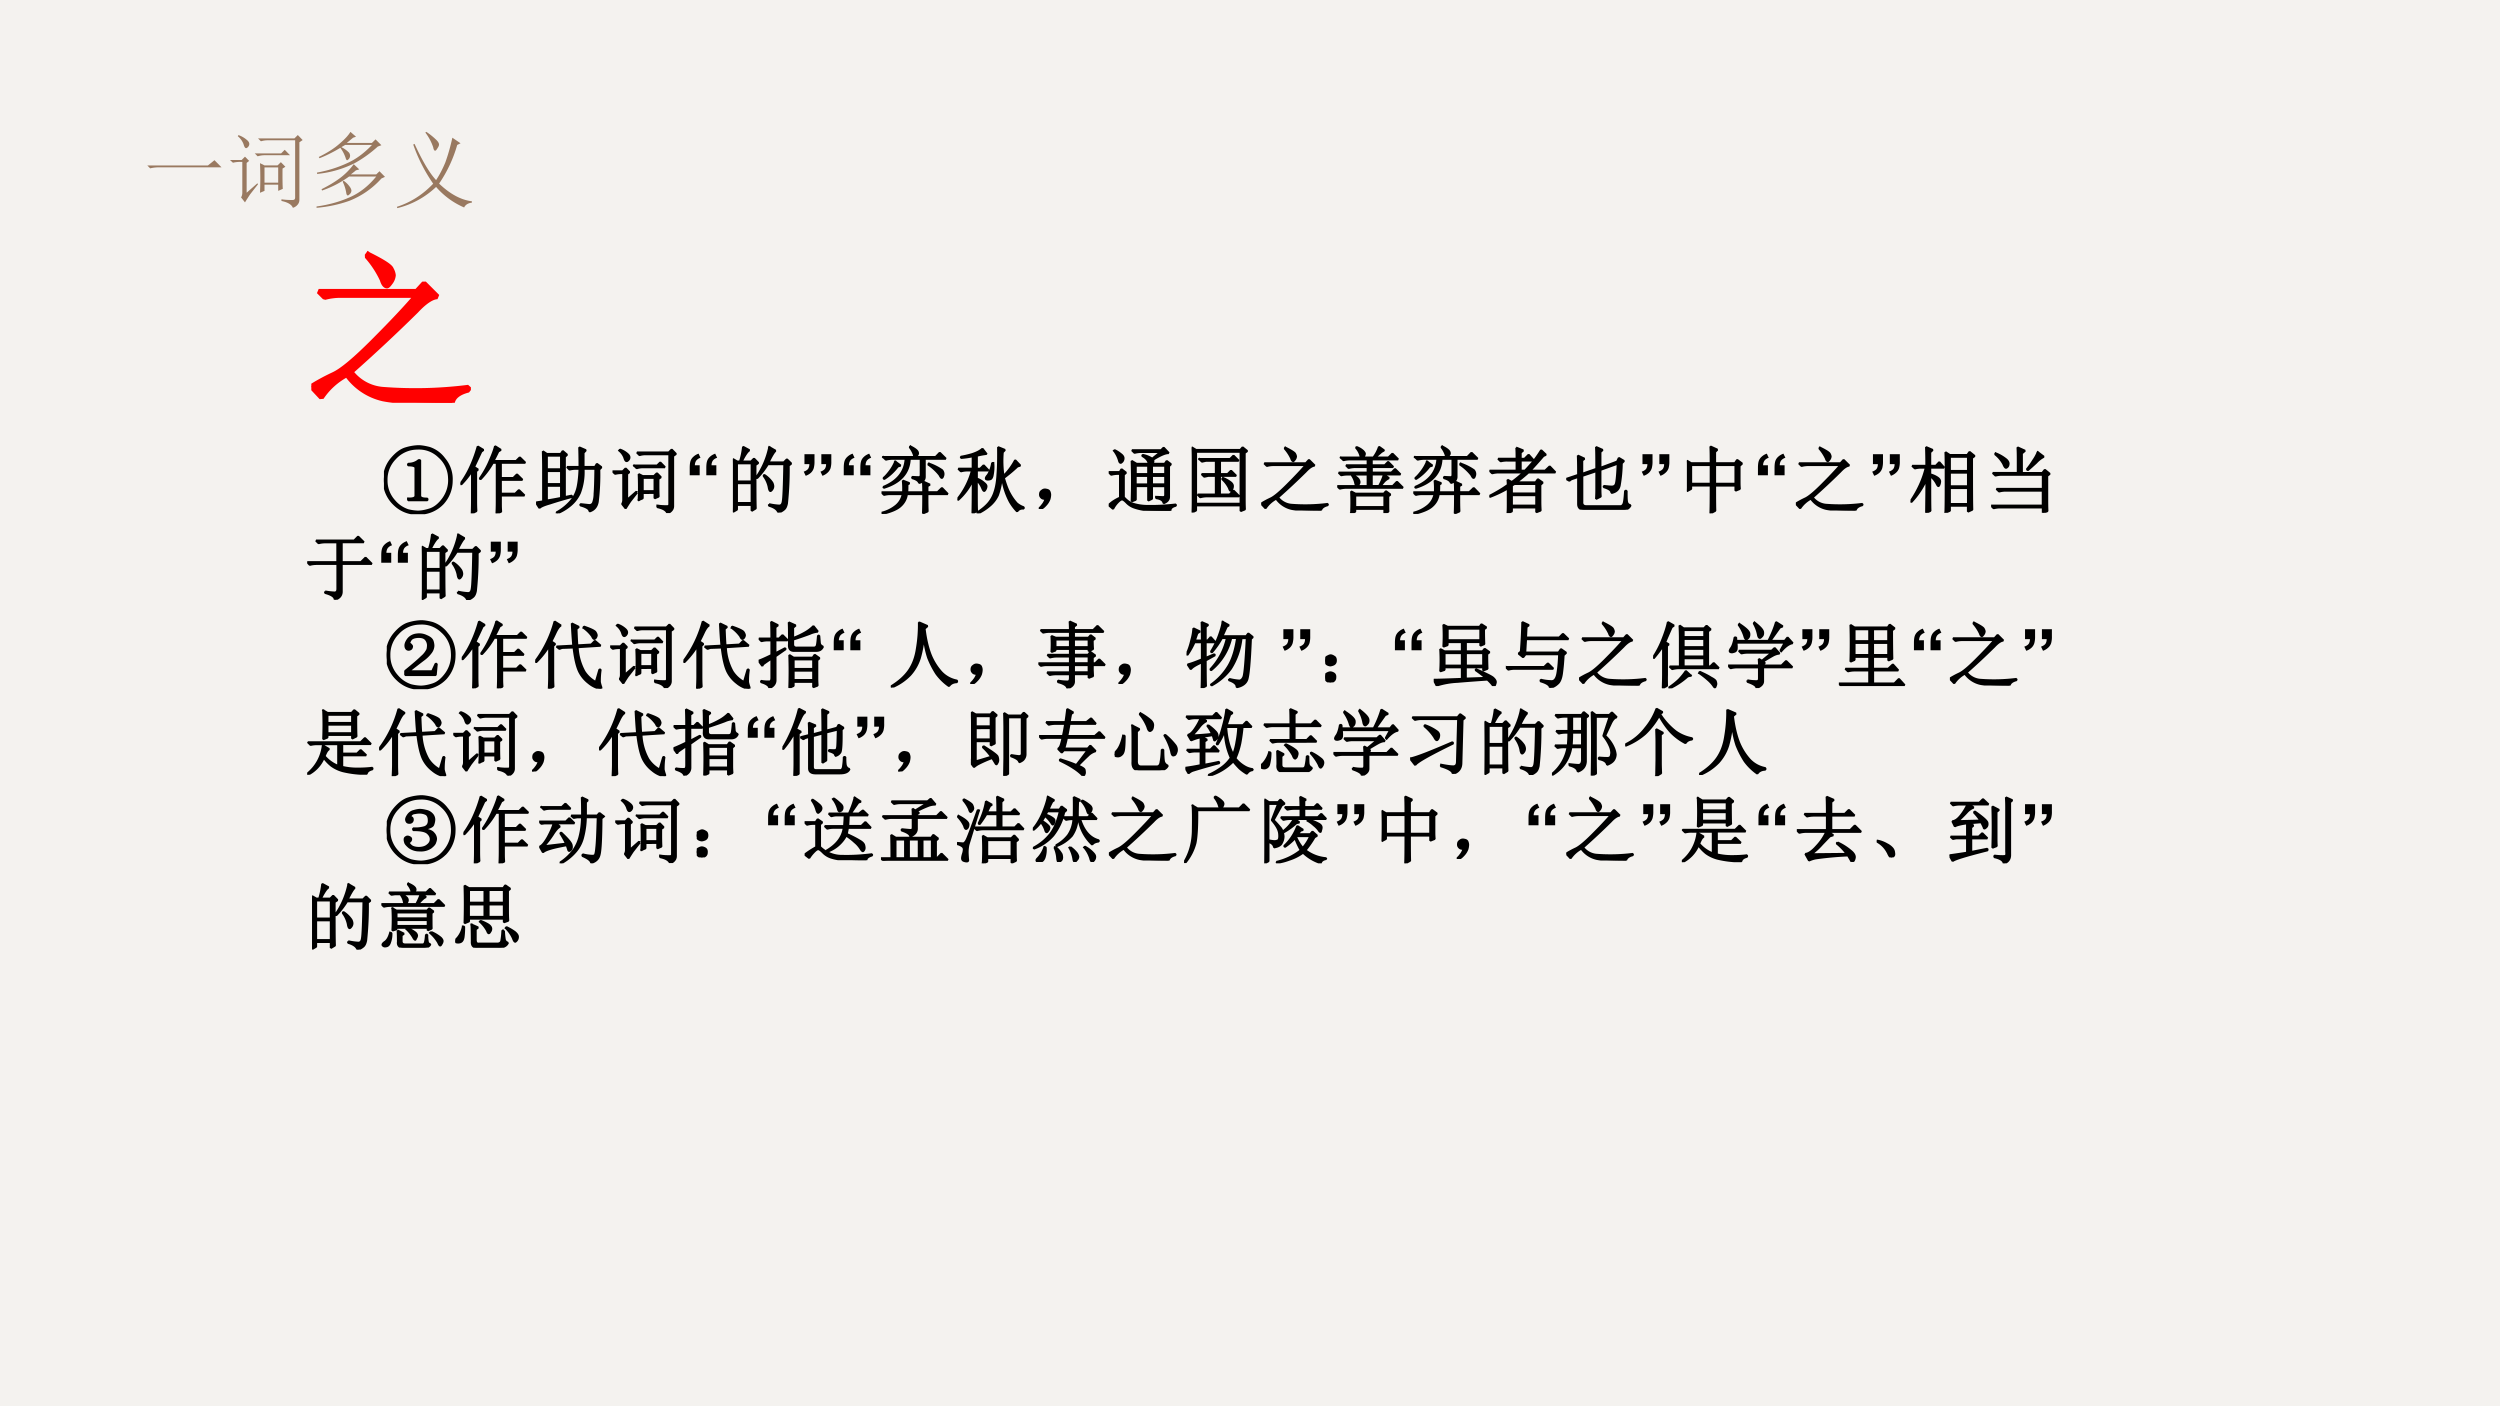 <svg xmlns="http://www.w3.org/2000/svg" xmlns:xlink="http://www.w3.org/1999/xlink" width="1280" height="720" viewBox="0 0 960 540"><rect x="0" y="0" width="960" height="540" fill="#333333" stroke="none"/><clipPath id="a"><path d="M0 0h960v540H0Z" fill-rule="evenodd"/></clipPath><g clip-path="url(#a)"><path d="M0 0h960v540H0Z" fill="#f4f2ef" fill-rule="evenodd"/><symbol id="b"><path d="M0 .035h.727l.078.063L.89.012H.14A.407.407 0 0 1 .035 0L0 .035Z"/></symbol><symbol id="c"><path d="M.414.484V.301h.164v.183H.414M.36.18a4.136 4.136 0 0 1 0 .355L.414.508H.57l.04.039.054-.055L.63.47C.629.354.63.273.633.227L.578.203v.074H.414V.203L.36.18M.297.652h.316l.043.043L.72.63H.406A.289.289 0 0 1 .332.617L.297.652m.32-.55A.799.799 0 0 1 .754.094c.018 0 .027.01.027.031v.684H.445A.289.289 0 0 1 .371.797L.336.832h.437l.04.04.058-.06L.832.785V.098a.088.088 0 0 0-.02-.059A.115.115 0 0 0 .754 0C.738.04.693.066.617.082v.02M.094.859l.008.012A.298.298 0 0 0 .203.813C.227.793.236.774.23.752A.06.06 0 0 0 .2.716C.185.71.173.725.163.762a.229.229 0 0 1-.07.097M.199.18l.13.114.007-.012a29.227 29.227 0 0 1-.094-.12A2.923 2.923 0 0 1 .18.065L.133.125c.01.016.015.034.015.055v.37h-.02A.355.355 0 0 1 .036.54L0 .573h.14l.04.04.05-.051L.2.538V.18Z"/></symbol><symbol id="d"><path d="M.344.754.297.727A.326.326 0 0 0 .39.66.07.07 0 0 0 .402.625a.063.063 0 0 0-.015-.04C.377.576.37.57.367.57.36.57.353.58.347.602a.436.436 0 0 1-.062.117A1.477 1.477 0 0 0 .172.656 1.388 1.388 0 0 0 .035.594L.027.609C.13.66.211.711.273.766.34.823.383.87.406.91L.473.852.438.84.362.777h.301L.707.82l.07-.07L.734.734A1.49 1.49 0 0 0 .457.535a1.287 1.287 0 0 0-.45-.129L.005.422c.128.023.246.06.355.11C.47.58.57.654.664.753h-.32m.101-.23L.512.46.472.449A.868.868 0 0 0 .41.4h.305l.039.038L.82.371.777.351A1.017 1.017 0 0 0 .391.083 1.56 1.56 0 0 0 0 0v.016c.146.02.277.057.395.109.12.052.226.135.32.25H.39A1.226 1.226 0 0 0 .066.207L.06.223c.078.039.148.08.21.125a.803.803 0 0 1 .176.175M.325.324A.287.287 0 0 0 .405.242.09.09 0 0 0 .418.207a.06.06 0 0 0-.02-.043C.388.154.38.148.375.148c-.01 0-.017.012-.02.036a.465.465 0 0 1-.042.129l.011.011Z"/></symbol><symbol id="e"><path d="M.352.914a.815.815 0 0 0 .113-.09C.49.801.504.78.504.762.504.749.497.733.484.715.474.697.464.688.457.688.447.688.439.702.434.73A.617.617 0 0 1 .34.906l.012.008m.312-.07L.762.777l-.04-.02A1.584 1.584 0 0 0 .505.294C.637.168.768.098.898.082V.066C.852.06.82.04.805.008a.928.928 0 0 0-.336.246A1.028 1.028 0 0 0 .004 0L0 .016C.167.07.311.163.434.293a1.962 1.962 0 0 0-.239.469L.211.77C.307.56.393.417.469.336c.041.062.078.133.11.21.03.082.059.18.085.298Z"/></symbol><use xlink:href="#b" transform="matrix(32.05 0 0 -32.05 56.553 64.652)" fill="#997960"/><use xlink:href="#c" transform="matrix(32.05 0 0 -32.05 88.302 79.8)" fill="#997960"/><use xlink:href="#d" transform="matrix(32.05 0 0 -32.05 121.554 79.8)" fill="#997960"/><use xlink:href="#e" transform="matrix(32.05 0 0 -32.05 152.428 79.926)" fill="#997960"/><symbol id="f"><path d="M.332.863C.415.822.46.793.465.777A.09.09 0 0 0 .477.742.08.08 0 0 0 .46.7C.45.686.444.68.44.68c-.01 0-.02.012-.027.036a.564.564 0 0 1-.09.137l.008.011M.207.164A.403.403 0 0 1 .059.031L0 .094c.036.023.08.047.129.07.05.023.126.087.23.191.107.107.192.197.254.27H.172A.355.355 0 0 1 .078.613L.043.648h.57l.043.047.078-.078C.704.617.661.59.61.535A9.545 9.545 0 0 0 .23.18.258.258 0 0 1 .414.078a2.456 2.456 0 0 1 .5.012V.074C.857.06.826.034.82 0 .628 0 .493.008.418.023a.354.354 0 0 0-.211.141Z"/></symbol><use xlink:href="#f" transform="matrix(66 0 0 -66 119.544 154.667)" fill="red"/><use xlink:href="#f" stroke-width=".029" stroke-linecap="square" stroke-linejoin="bevel" transform="matrix(66 0 0 -66 119.544 154.667)" fill="none" stroke="red"/><symbol id="g"><path d="M0 0Z"/></symbol><use xlink:href="#g" transform="matrix(20.05 0 0 -20.05 116.45 194.4)"/><use xlink:href="#g" transform="matrix(20.05 0 0 -20.05 122 194.4)"/><use xlink:href="#g" transform="matrix(20.05 0 0 -20.05 127.55 194.4)"/><use xlink:href="#g" transform="matrix(20.05 0 0 -20.05 133.1 194.4)"/><use xlink:href="#g" transform="matrix(27.95 0 0 -27.95 138.65 194.4)"/><symbol id="h"><path d="M.332.215C.4.212.434.225.434.254v.383C.434.66.4.672.332.672v.02c.057 0 .105.016.145.05h.02V.254c0-.029.033-.042.1-.04V.192H.333v.024M.809.148a.448.448 0 0 0-.32-.14.443.443 0 0 0-.344.125.458.458 0 0 0-.043.625c.067.08.135.13.203.148a.672.672 0 0 0 .168.028C.512.934.563.926.625.91A.412.412 0 0 0 .828.762.432.432 0 0 0 .93.457.459.459 0 0 0 .809.148M.633.066c.065.021.126.07.183.149A.433.433 0 0 1 .895.5a.401.401 0 0 1-.137.29.395.395 0 0 1-.305.112.412.412 0 0 1-.3-.136.411.411 0 0 1-.118-.301.411.411 0 0 1 .106-.281.418.418 0 0 1 .191-.13.647.647 0 0 1 .133-.019c.047 0 .103.01.168.031Z"/></symbol><use xlink:href="#h" transform="matrix(27.95 0 0 -27.95 147.433 197.457)"/><use xlink:href="#h" stroke-width=".029" stroke-linecap="square" stroke-linejoin="bevel" transform="matrix(27.95 0 0 -27.95 147.433 197.457)" fill="none" stroke="#000"/><symbol id="i"><path d="M.555.246V.117c0-.023.001-.055.004-.094L.496 0C.5.078.5.142.5.191v.504H.445A1.112 1.112 0 0 0 .277.47L.266.477c.06.086.106.17.14.253.037.084.06.148.07.192l.079-.05L.52.851A3.116 3.116 0 0 0 .453.719h.313l.05.05.075-.074H.555v-.21h.172l.05.05.075-.074H.555V.27h.199l.05.05L.88.246H.555M.215.168C.215.116.216.07.219.031L.156 0C.16.083.16.155.16.215v.37A1.122 1.122 0 0 0 .012.399L0 .406c.044.06.083.124.117.192a1.82 1.82 0 0 1 .121.32L.316.871.286.848A18.305 18.305 0 0 0 .187.637L.241.602.215.578v-.41Z"/></symbol><symbol id="j"><path d="M.098.629C.098.707.096.78.094.852L.148.816H.34l.027.04.059-.051L.395.777V.223l.097.02V.226a5.764 5.764 0 0 1-.304-.09C.108.113.061.092.047.074L0 .148c.026.006.059.01.098.016V.63m.05.164V.605h.196v.188H.148m0-.211v-.18h.196v.18H.148m0-.406c.066.01.13.022.196.035v.168H.148V.176m.45.46c0 .12-.002.21-.004.27l.09-.039L.652.832V.637H.81L.836.68.898.633.868.602A3.07 3.07 0 0 0 .847.16C.835.09.797.046.734.027.737.06.695.086.61.11v.016L.73.113c.027 0 .045.012.055.035a.37.37 0 0 1 .02.122C.81.327.814.44.816.613H.652a.81.81 0 0 0-.05-.332.47.47 0 0 0-.141-.18A.673.673 0 0 0 .289 0L.281.012a.686.686 0 0 1 .215.18.45.45 0 0 1 .078.183C.587.44.595.52.598.613H.555A.355.355 0 0 1 .46.602L.426.637h.172Z"/></symbol><use xlink:href="#i" transform="matrix(27.95 0 0 -27.95 176.801 197.13)"/><use xlink:href="#j" transform="matrix(27.95 0 0 -27.95 205.842 197.13)"/><use xlink:href="#c" transform="matrix(27.95 0 0 -27.95 235.21 197.02)"/><use xlink:href="#i" stroke-width=".029" stroke-linecap="square" stroke-linejoin="bevel" transform="matrix(27.95 0 0 -27.95 176.801 197.13)" fill="none" stroke="#000"/><use xlink:href="#j" stroke-width=".029" stroke-linecap="square" stroke-linejoin="bevel" transform="matrix(27.95 0 0 -27.95 205.842 197.13)" fill="none" stroke="#000"/><use xlink:href="#c" stroke-width=".029" stroke-linecap="square" stroke-linejoin="bevel" transform="matrix(27.95 0 0 -27.95 235.21 197.02)" fill="none" stroke="#000"/><symbol id="k"><path d="M.137 0H0v.098c0 .04.003.071.01.094.007.023.02.044.04.062a.198.198 0 0 0 .072.043L.148.24A.117.117 0 0 1 .09.202.114.114 0 0 1 .071.137h.066V0m.23 0H.228v.098c0 .04.003.072.01.094.007.023.02.044.04.062.019.018.043.032.072.043L.377.24A.117.117 0 0 1 .318.202.114.114 0 0 1 .3.137h.066V0Z"/></symbol><use xlink:href="#k" transform="matrix(27.95 0 0 -27.95 264.851 182.5)"/><symbol id="l"><path d="M.055.676v-.25h.203v.25H.055m0-.274V.13h.203v.273H.055m.254.25c0-.304 0-.504.004-.597L.258.023v.082H.055V.04L0 .008a17.08 17.08 0 0 1 0 .726L.059.7h.039A.98.98 0 0 1 .14.902L.227.855C.2.842.165.79.12.7H.25l.04.04.058-.06-.04-.027M.5.898l.086-.05C.566.835.533.78.488.688H.7L.742.73.801.672.766.645a4.532 4.532 0 0 0-.024-.52C.734.085.722.059.703.043A.213.213 0 0 0 .625 0C.612.042.569.073.496.094v.02a.82.82 0 0 1 .14-.02c.03 0 .046.022.051.066.008.044.015.212.02.504H.48A1.06 1.06 0 0 0 .332.473L.32.48A1.113 1.113 0 0 1 .5.898M.43.516A.375.375 0 0 0 .54.41.12.12 0 0 0 .554.363.073.073 0 0 0 .539.316C.53.303.521.296.516.296c-.01 0-.019.02-.024.056a.383.383 0 0 1-.07.152L.43.516Z"/></symbol><use xlink:href="#l" transform="matrix(27.95 0 0 -27.95 281.435 196.802)"/><use xlink:href="#l" stroke-width=".029" stroke-linecap="square" stroke-linejoin="bevel" transform="matrix(27.95 0 0 -27.95 281.435 196.802)" fill="none" stroke="#000"/><symbol id="m"><path d="M.242.297h.137V.2a.325.325 0 0 0-.01-.094.143.143 0 0 0-.04-.062A.198.198 0 0 0 .257 0L.23.057c.028.01.047.022.06.038A.109.109 0 0 1 .307.16H.242v.137m-.23 0h.136V.2a.34.34 0 0 0-.01-.094A.143.143 0 0 0 .1.043.198.198 0 0 0 .027 0L0 .057c.028.01.047.022.06.038A.114.114 0 0 1 .077.16H.01v.137Z"/></symbol><use xlink:href="#m" transform="matrix(27.95 0 0 -27.95 308.633 182.704)"/><use xlink:href="#k" transform="matrix(27.95 0 0 -27.95 324.001 182.5)"/><symbol id="n"><path d="M.023.781h.72L.8.84.883.758h-.29v-.25C.592.468.566.44.517.426.51.454.479.476.422.492v.016C.466.505.496.504.512.504c.018 0 .027.012.027.035v.219H.387C.379.562.26.43.03.359L.027.371c.193.08.295.21.305.387h-.18A.355.355 0 0 1 .06.746L.023.781m.375.145C.456.897.488.872.496.852.504.833.501.818.488.805.478.792.468.785.461.785c-.008 0-.013.01-.016.027a.338.338 0 0 1-.058.106l.011.008M.188.719.262.664.222.652A.703.703 0 0 0 .036.48L.027.492C.051.51.078.54.11.582c.034.044.06.09.079.137M.651.69a.722.722 0 0 0 .18-.09.078.078 0 0 0 .012-.085C.839.503.834.496.828.496.82.496.81.51.797.536A.671.671 0 0 1 .64.68L.652.69M.297.297a1.03 1.03 0 0 1-.004.16l.09-.035-.028-.02c0-.039 0-.074-.003-.105h.222c0 .05-.001.099-.004.148L.664.402.63.382V.298h.14l.06.058L.91.273H.63C.629.17.63.09.633.035L.57.008C.573.073.574.16.574.273H.348a.259.259 0 0 0-.082-.16C.219.066.133.03.008 0L.004.016a.49.49 0 0 1 .195.097c.05.042.08.095.094.16H.129A.355.355 0 0 1 .035.262L0 .297h.297Z"/></symbol><symbol id="o"><path d="M.492.691A.596.596 0 0 0 .48.511C.473.487.462.472.45.47A.115.115 0 0 0 .421.465a.054.054 0 0 0-.024.004C.393.47.391.475.391.48.39.49.4.507.418.527a.428.428 0 0 1 .059.164h.015m.13.149a1.44 1.44 0 0 1 .01-.328.876.876 0 0 1 .161.218l.07-.074L.824.645A2.121 2.121 0 0 0 .637.488C.663.398.69.323.723.266a.662.662 0 0 1 .093-.13A.293.293 0 0 1 .91.083V.066C.868.07.84.056.82.027A.695.695 0 0 0 .72.16a.986.986 0 0 0-.11.375A.96.96 0 0 0 .555.25.419.419 0 0 0 .44.102.693.693 0 0 0 .281 0L.273.012C.341.056.393.1.43.145A.448.448 0 0 1 .512.3c.02.06.034.14.039.238.008.099.01.223.008.371L.652.871.622.84M.265.457c0-.25 0-.392.004-.426L.207.004C.21.11.211.262.211.457A.834.834 0 0 0 .008.184L0 .195A1.05 1.05 0 0 1 .2.59H.14A.355.355 0 0 1 .048.578L.012.613H.21v.172A1.184 1.184 0 0 0 .05.762L.047.777c.039.006.09.017.152.035.065.021.113.046.145.075l.054-.07A.9.9 0 0 1 .266.792v-.18h.046L.36.66.426.59h-.16V.477A.312.312 0 0 0 .37.414C.39.398.398.384.398.371A.092.092 0 0 0 .387.332C.379.316.372.309.367.309.36.309.35.322.34.348a.326.326 0 0 1-.074.109Z"/></symbol><symbol id="p"><path d="M.055.061A.218.218 0 0 1 .094.14C.07.14.054.143.043.151A.071.071 0 0 0 .02.182a.08.08 0 0 0 0 .035C.022.23.03.242.047.253.062.266.082.27.105.264.13.26.143.25.148.234a.104.104 0 0 0 .008-.04.23.23 0 0 0-.011-.062A.247.247 0 0 0 .09.049C.064.021.042.005.023.003.008 0 0 0 0 .003a.249.249 0 0 1 .055.059Z"/></symbol><symbol id="q"><path d="M.371.621V.504h.172V.62H.371m.223 0V.504h.183V.62H.594M.37.481V.362h.172V.48H.371m.223 0V.363h.183V.48H.594M.652.191.746.187c.02 0 .031.01.031.032v.12H.594V.165L.543.141V.34H.371V.152L.316.13a8.122 8.122 0 0 1 0 .555l.067-.04H.55C.546.687.516.724.46.755l.008.012A.36.36 0 0 0 .598.715l.117.094H.453A.372.372 0 0 1 .355.797L.32.832H.72l.035.035.07-.074C.783.796.711.766.61.703A.054.054 0 0 0 .613.68C.613.667.607.655.593.645H.77l.027.039L.855.64.828.613V.2C.831.155.806.124.754.105.75.142.717.165.652.175v.016M.074.824l.008.008A.41.41 0 0 0 .168.777C.191.76.203.741.203.723A.073.073 0 0 0 .187.676C.177.666.17.66.165.66.154.66.146.672.141.695a.403.403 0 0 1-.067.13M.207.187A.36.36 0 0 1 .309.104.685.685 0 0 1 .543.066C.655.064.781.07.922.086V.07C.87.057.845.034.848 0 .725 0 .625.003.547.008a.687.687 0 0 0-.188.035.263.263 0 0 0-.113.07C.215.145.193.16.18.156.167.156.146.141.117.11A.373.373 0 0 1 .06.027L0 .078c.04.04.091.073.156.102v.328H.13A.355.355 0 0 1 .035.496L0 .531h.152l.024.04.062-.048L.207.496V.188Z"/></symbol><symbol id="r"><path d="M.105.734h.422l.047.047.07-.07H.388V.527h.105L.54.574l.07-.07H.387V.246H.52l.054.055.078-.078H.211A.355.355 0 0 1 .117.21L.082.246h.25v.258H.227L.172.492.137.527h.195v.184H.195L.141.699.105.734M.43.473A.43.43 0 0 0 .54.41C.556.395.565.38.565.363A.097.097 0 0 0 .555.32C.547.307.54.3.535.3.527.3.52.314.512.337A.404.404 0 0 1 .418.46L.43.473M0 0a3.7 3.7 0 0 1 .004.168v.555c0 .05-.001.106-.004.172L.059.859h.609l.031.036.063-.051L.727.82V.203c0-.052 0-.105.003-.16L.672.02v.078H.059v-.07L0 0m.059.836V.12h.613v.715H.059Z"/></symbol><symbol id="s"><path d="M.191 0a2.978 2.978 0 0 1 0 .297L.25.266h.39L.669.3.73.254.7.23V.121C.7.09.7.056.702.02L.648 0v.059H.246v-.04L.191 0m.055.242v-.16h.402v.16H.246m-.195.52h.273a.266.266 0 0 1-.066.136l.008.008a.269.269 0 0 0 .09-.054C.37.836.378.824.378.816.379.801.369.783.352.762h.144A.485.485 0 0 1 .574.91l.07-.05A.159.159 0 0 1 .587.823 1.23 1.23 0 0 1 .52.762h.183l.055.054.078-.078H.473V.656h.18l.046.047.07-.07H.474V.555h.27l.05.05.074-.074H.473v-.16h.101a.768.768 0 0 1 .067.156L.71.48A.222.222 0 0 1 .645.434 1.07 1.07 0 0 1 .594.37h.168L.82.43.902.348H.13A.355.355 0 0 1 .035.336L0 .37h.418v.16h-.27A.355.355 0 0 1 .055.52L.02.555h.398v.078H.25A.355.355 0 0 1 .156.62L.121.656h.297v.082H.18A.355.355 0 0 1 .086.727L.05.762M.21.527C.26.497.288.474.293.461A.07.07 0 0 0 .305.426.049.049 0 0 0 .289.39C.281.38.275.375.27.375c-.01 0-.018.013-.023.04A.292.292 0 0 1 .2.52l.012.007Z"/></symbol><symbol id="t"><path d="M.309.379v-.11h.336V.4H.344L.309.378m0-.133V.102h.336v.144H.309M.37.898.465.86.43.83V.745h.054L.54.801.61.723H.43V.582h.06c.023.023.055.059.097.106.042.049.083.108.125.175L.777.801.742.785A5.774 5.774 0 0 0 .56.582h.207l.062.059.078-.082h-.37A2.277 2.277 0 0 0 .37.422h.266l.031.043.066-.047L.7.387v-.23c0-.05.002-.09.004-.122L.645.012v.066H.309V.023L.25 0c.003.023.004.065.004.125V.34A1.603 1.603 0 0 0 .008.223L0 .234c.096.05.181.1.254.153a.807.807 0 0 1-.004.07L.309.426c.06.044.113.088.16.133H.133A.355.355 0 0 1 .039.547L.004.582h.371v.14H.25A.355.355 0 0 1 .156.712L.121.746h.254c0 .07-.001.121-.004.152Z"/></symbol><symbol id="u"><path d="M.164.477c0 .112-.001.2-.004.265L.25.7.219.676V.492L.414.56c0 .15-.001.25-.004.3L.5.82.469.793V.574l.23.086.024.05.07-.042L.762.637A1.94 1.94 0 0 0 .734.336C.724.279.686.243.621.23.624.262.59.288.516.31v.015C.566.32.602.316.625.316c.023 0 .04.008.05.024C.69.358.7.456.708.633L.469.547V.28C.469.247.47.214.473.18L.41.148C.413.195.414.236.414.27V.53L.22.465V.109C.216.065.239.044.285.047h.461c.016 0 .029.01.04.031.01.021.017.08.023.18h.02C.828.18.83.128.835.105.84.082.856.066.883.06A.1.1 0 0 0 .789 0H.25C.193 0 .164.026.164.078V.45L.07.418.043.398 0 .422l.164.055Z"/></symbol><use xlink:href="#n" transform="matrix(27.95 0 0 -27.95 338.51 197.348)"/><use xlink:href="#o" transform="matrix(27.95 0 0 -27.95 367.66 197.13)"/><use xlink:href="#p" transform="matrix(27.95 0 0 -27.95 398.885 195.455)"/><use xlink:href="#q" transform="matrix(27.95 0 0 -27.95 425.742 196.147)"/><use xlink:href="#r" transform="matrix(27.95 0 0 -27.95 457.621 196.802)"/><use xlink:href="#f" transform="matrix(27.95 0 0 -27.95 484.31 196.038)"/><use xlink:href="#s" transform="matrix(27.95 0 0 -27.95 513.51 197.02)"/><use xlink:href="#n" transform="matrix(27.95 0 0 -27.95 542.71 197.348)"/><use xlink:href="#t" transform="matrix(27.95 0 0 -27.95 571.91 197.02)"/><use xlink:href="#u" transform="matrix(27.95 0 0 -27.95 601.438 195.71)"/><use xlink:href="#n" stroke-width=".029" stroke-linecap="square" stroke-linejoin="bevel" transform="matrix(27.95 0 0 -27.95 338.51 197.348)" fill="none" stroke="#000"/><use xlink:href="#o" stroke-width=".029" stroke-linecap="square" stroke-linejoin="bevel" transform="matrix(27.95 0 0 -27.95 367.66 197.13)" fill="none" stroke="#000"/><use xlink:href="#p" stroke-width=".029" stroke-linecap="square" stroke-linejoin="bevel" transform="matrix(27.95 0 0 -27.95 398.885 195.455)" fill="none" stroke="#000"/><use xlink:href="#q" stroke-width=".029" stroke-linecap="square" stroke-linejoin="bevel" transform="matrix(27.95 0 0 -27.95 425.742 196.147)" fill="none" stroke="#000"/><use xlink:href="#r" stroke-width=".029" stroke-linecap="square" stroke-linejoin="bevel" transform="matrix(27.95 0 0 -27.95 457.621 196.802)" fill="none" stroke="#000"/><use xlink:href="#f" stroke-width=".029" stroke-linecap="square" stroke-linejoin="bevel" transform="matrix(27.95 0 0 -27.95 484.31 196.038)" fill="none" stroke="#000"/><use xlink:href="#s" stroke-width=".029" stroke-linecap="square" stroke-linejoin="bevel" transform="matrix(27.95 0 0 -27.95 513.51 197.02)" fill="none" stroke="#000"/><use xlink:href="#n" stroke-width=".029" stroke-linecap="square" stroke-linejoin="bevel" transform="matrix(27.95 0 0 -27.95 542.71 197.348)" fill="none" stroke="#000"/><use xlink:href="#t" stroke-width=".029" stroke-linecap="square" stroke-linejoin="bevel" transform="matrix(27.95 0 0 -27.95 571.91 197.02)" fill="none" stroke="#000"/><use xlink:href="#u" stroke-width=".029" stroke-linecap="square" stroke-linejoin="bevel" transform="matrix(27.95 0 0 -27.95 601.438 195.71)" fill="none" stroke="#000"/><use xlink:href="#m" transform="matrix(27.95 0 0 -27.95 630.433 182.704)"/><symbol id="v"><path d="M.387.664V.406h.281v.258H.387M.328.687C.328.79.327.867.324.918L.418.875.387.844V.688H.66l.031.046.067-.05L.723.652V.426c0-.029.001-.059.004-.09L.668.312v.07H.387C.387.186.388.07.39.036L.324 0c.003.06.004.188.004.383h-.27V.336L0 .305a4.715 4.715 0 0 1 0 .418L.059.688h.27M.058.663V.406h.27v.258h-.27Z"/></symbol><use xlink:href="#v" transform="matrix(27.95 0 0 -27.95 647.762 197.13)"/><use xlink:href="#v" stroke-width=".029" stroke-linecap="square" stroke-linejoin="bevel" transform="matrix(27.95 0 0 -27.95 647.762 197.13)" fill="none" stroke="#000"/><use xlink:href="#k" transform="matrix(27.95 0 0 -27.95 675.051 182.5)"/><use xlink:href="#f" transform="matrix(27.95 0 0 -27.95 689.61 196.038)"/><use xlink:href="#f" stroke-width=".029" stroke-linecap="square" stroke-linejoin="bevel" transform="matrix(27.95 0 0 -27.95 689.61 196.038)" fill="none" stroke="#000"/><use xlink:href="#m" transform="matrix(27.95 0 0 -27.95 718.933 182.704)"/><symbol id="w"><path d="M.54.34V.12h.25V.34H.54M.48.004c.003.07.004.21.004.422 0 .21 0 .346-.004.406L.54.793H.78l.031.043L.88.78.844.754C.844.34.845.103.848.043L.789.016v.082H.54v-.07L.48.003M.54.77V.574h.25V.77H.54m0-.22V.364h.25v.188H.54M.218.645c0 .104-.002.19-.004.257l.09-.039L.27.832V.645h.078l.047.05L.46.621H.27V.527A.313.313 0 0 0 .375.48C.395.465.406.448.406.43A.129.129 0 0 0 .398.39C.393.376.388.368.383.368.378.367.368.38.355.407a.32.32 0 0 1-.085.1c0-.254 0-.415.003-.48L.215 0c.002.161.004.315.004.46A1.107 1.107 0 0 0 .012.149L0 .156C.104.31.174.465.21.621H.153A.355.355 0 0 1 .06.61L.023.645H.22Z"/></symbol><symbol id="x"><path d="M.063.816A.55.55 0 0 0 .21.73C.234.707.243.685.238.664.236.644.227.63.211.621.198.613.184.631.168.671a.438.438 0 0 1-.113.134l.007.011m.579.016L.723.77A.378.378 0 0 1 .62.69 3.56 3.56 0 0 0 .504.586L.492.598a.974.974 0 0 1 .086.12.58.58 0 0 1 .063.114M.77.508V.207c0-.062 0-.124.003-.184L.711 0v.074H.129A.355.355 0 0 1 .035.063L0 .098h.71v.207H.204A.355.355 0 0 1 .11.293L.074.328h.637v.195H.152A.355.355 0 0 1 .06.512L.023.547h.344v.176c0 .075-.001.134-.004.175L.465.852.422.816v-.27h.281L.738.59.805.535.77.508Z"/></symbol><use xlink:href="#w" transform="matrix(27.95 0 0 -27.95 733.642 196.911)"/><use xlink:href="#x" transform="matrix(27.95 0 0 -27.95 764.589 196.911)"/><use xlink:href="#w" stroke-width=".029" stroke-linecap="square" stroke-linejoin="bevel" transform="matrix(27.95 0 0 -27.95 733.642 196.911)" fill="none" stroke="#000"/><use xlink:href="#x" stroke-width=".029" stroke-linecap="square" stroke-linejoin="bevel" transform="matrix(27.95 0 0 -27.95 764.589 196.911)" fill="none" stroke="#000"/><symbol id="y"><path d="M.246.113A.862.862 0 0 1 .375.098c.026 0 .04.017.04.05v.344H.128A.355.355 0 0 1 .035.48L0 .516h.414v.273H.25A.355.355 0 0 1 .156.777L.121.812h.524l.054.055L.777.79H.473V.516h.265l.063.062.086-.086H.473V.117C.475.06.444.021.379 0c0 .04-.044.07-.133.094v.02Z"/></symbol><use xlink:href="#y" transform="matrix(27.95 0 0 -27.95 117.979 230.293)"/><use xlink:href="#y" stroke-width=".029" stroke-linecap="square" stroke-linejoin="bevel" transform="matrix(27.95 0 0 -27.95 117.979 230.293)" fill="none" stroke="#000"/><use xlink:href="#k" transform="matrix(27.95 0 0 -27.95 146.401 216.1)"/><use xlink:href="#l" transform="matrix(27.95 0 0 -27.95 161.985 230.402)"/><use xlink:href="#l" stroke-width=".029" stroke-linecap="square" stroke-linejoin="bevel" transform="matrix(27.95 0 0 -27.95 161.985 230.402)" fill="none" stroke="#000"/><use xlink:href="#m" transform="matrix(27.95 0 0 -27.95 188.183 216.304)"/><use xlink:href="#g" transform="matrix(27.95 0 0 -27.95 116.45 261.6)"/><use xlink:href="#g" transform="matrix(27.95 0 0 -27.95 124.25 261.6)"/><use xlink:href="#g" transform="matrix(27.95 0 0 -27.95 132.05 261.6)"/><use xlink:href="#g" transform="matrix(27.95 0 0 -27.95 139.85 261.6)"/><symbol id="z"><path d="M.809.148a.448.448 0 0 0-.32-.14.443.443 0 0 0-.344.125.458.458 0 0 0-.043.625c.067.08.135.13.203.148a.672.672 0 0 0 .168.028C.512.934.563.926.625.91A.412.412 0 0 0 .828.762.432.432 0 0 0 .93.457.459.459 0 0 0 .809.148M.633.066c.065.021.126.07.183.149A.433.433 0 0 1 .895.5a.401.401 0 0 1-.137.29.395.395 0 0 1-.305.112.412.412 0 0 1-.3-.136.411.411 0 0 1-.118-.301.411.411 0 0 1 .106-.281.418.418 0 0 1 .191-.13.647.647 0 0 1 .133-.019c.047 0 .103.01.168.031M.3.246h.324l.047.102h.015L.672.195H.254V.25C.36.336.436.401.48.445A.3.3 0 0 1 .56.547a.27.27 0 0 1 .007.055.13.13 0 0 1-.03.082C.515.71.481.72.43.719.378.716.344.703.328.679a.133.133 0 0 1-.02-.046C.309.628.31.625.314.625a.052.052 0 0 0 .023-.02C.346.598.349.587.344.575.34.56.332.551.316.546A.042.042 0 0 0 .277.55C.264.56.257.578.257.6c0 .027.013.055.036.087A.17.17 0 0 0 .406.75c.05.008.097.001.14-.02C.595.71.622.685.63.656A.227.227 0 0 0 .64.598a.163.163 0 0 0-.032-.09A.473.473 0 0 0 .5.402 10.985 10.985 0 0 1 .3.246Z"/></symbol><use xlink:href="#z" transform="matrix(27.95 0 0 -27.95 148.523 264.657)"/><use xlink:href="#z" stroke-width=".029" stroke-linecap="square" stroke-linejoin="bevel" transform="matrix(27.95 0 0 -27.95 148.523 264.657)" fill="none" stroke="#000"/><symbol id="A"><path d="m.832.09.05.172h.016A1.048 1.048 0 0 1 .887.09a.455.455 0 0 1 .02-.07C.91.007.906 0 .894 0a.272.272 0 0 0-.047.012.371.371 0 0 0-.114.066.452.452 0 0 0-.129.156C.572.3.545.41.527.566L.367.56.332.547.293.578l.23.012a8.027 8.027 0 0 0-.02.305L.599.848.566.82C.57.72.573.643.578.594L.77.605l.05.051L.898.59.582.57A.764.764 0 0 1 .676.234.427.427 0 0 1 .832.09M.664.836l.004.016C.767.818.82.792.828.773A.097.097 0 0 0 .844.734.07.07 0 0 0 .832.7C.824.69.818.684.812.684c-.01 0-.02.011-.03.035a.49.49 0 0 1-.118.117M.246.586V.164C.246.122.247.077.25.027L.187 0C.19.065.192.118.192.16v.43a1.106 1.106 0 0 0-.18-.227L0 .375a1.575 1.575 0 0 1 .266.547L.352.867C.33.857.309.828.285.781A3.147 3.147 0 0 0 .22.648L.273.613.246.586Z"/></symbol><symbol id="B"><path d="M.418.594C.418.768.417.87.414.902L.508.86.473.83V.687c.05.018.103.042.16.074a.534.534 0 0 1 .12.09l.06-.075a.358.358 0 0 1-.11-.03 4.453 4.453 0 0 0-.23-.079V.602c0-.034.02-.05.058-.047h.23c.022.002.035.014.04.035.005.02.01.064.015.129h.016L.84.617A.06.06 0 0 1 .883.57C.867.531.837.512.793.512h-.3C.44.509.414.536.417.594M.805.383V.129c0-.02.001-.052.004-.094L.75.012v.074H.48V.03L.422.004a6.38 6.38 0 0 1 0 .45L.48.417h.262L.77.457.836.41.805.383M.48.395V.262h.27v.133H.48m0-.157V.11h.27v.13H.48m-.304.44C.176.785.174.862.172.91L.266.863.23.836V.68h.051l.047.047.07-.07H.23v-.18l.133.07.008-.012-.14-.098V.105C.23.06.202.023.147 0c0 .031-.037.059-.113.082v.016A.521.521 0 0 1 .148.09c.019 0 .028.017.028.05v.266A2.246 2.246 0 0 1 .063.328L.05.305 0 .375c.031.01.09.036.176.078v.203H.133A.355.355 0 0 1 .039.645L.004.68h.172Z"/></symbol><use xlink:href="#i" transform="matrix(27.95 0 0 -27.95 177.301 264.33)"/><use xlink:href="#A" transform="matrix(27.95 0 0 -27.95 205.533 264.439)"/><use xlink:href="#c" transform="matrix(27.95 0 0 -27.95 234.31 264.22)"/><use xlink:href="#A" transform="matrix(27.95 0 0 -27.95 262.433 264.439)"/><use xlink:href="#B" transform="matrix(27.95 0 0 -27.95 291.32 264.22)"/><use xlink:href="#i" stroke-width=".029" stroke-linecap="square" stroke-linejoin="bevel" transform="matrix(27.95 0 0 -27.95 177.301 264.33)" fill="none" stroke="#000"/><use xlink:href="#A" stroke-width=".029" stroke-linecap="square" stroke-linejoin="bevel" transform="matrix(27.95 0 0 -27.95 205.533 264.439)" fill="none" stroke="#000"/><use xlink:href="#c" stroke-width=".029" stroke-linecap="square" stroke-linejoin="bevel" transform="matrix(27.95 0 0 -27.95 234.31 264.22)" fill="none" stroke="#000"/><use xlink:href="#A" stroke-width=".029" stroke-linecap="square" stroke-linejoin="bevel" transform="matrix(27.95 0 0 -27.95 262.433 264.439)" fill="none" stroke="#000"/><use xlink:href="#B" stroke-width=".029" stroke-linecap="square" stroke-linejoin="bevel" transform="matrix(27.95 0 0 -27.95 291.32 264.22)" fill="none" stroke="#000"/><use xlink:href="#k" transform="matrix(27.95 0 0 -27.95 320.151 249.7)"/><use xlink:href="#g" transform="matrix(27.95 0 0 -27.95 332.65 261.6)"/><symbol id="C"><path d="M.387.895.504.844.464.809C.48.67.508.553.544.457A.803.803 0 0 1 .695.211.393.393 0 0 1 .91.094v-.02C.858.072.822.054.8.02A.736.736 0 0 0 .626.19C.581.26.545.331.515.406A1.26 1.26 0 0 0 .454.72 1.552 1.552 0 0 0 .398.402a.626.626 0 0 0-.132-.23A.743.743 0 0 0 .008 0L0 .012c.11.067.191.14.246.218.057.081.095.181.113.301.021.123.03.244.028.364Z"/></symbol><symbol id="D"><path d="M.746.25.75.168.691.145v.05H.488V.102C.491.055.461.02.398 0 .396.036.353.065.27.086v.02A.623.623 0 0 1 .402.093c.021 0 .032.017.032.05v.051H.25A.355.355 0 0 1 .156.184L.121.219h.313V.32H.129A.355.355 0 0 1 .035.31L0 .344h.434v.094h-.18A.355.355 0 0 1 .16.425L.125.46h.309v.082h-.2V.52L.18.5a1.697 1.697 0 0 1 0 .219L.238.695h.196v.082H.16A.355.355 0 0 1 .066.766L.031.8h.403C.434.848.432.887.43.918L.523.875.488.848V.8h.266l.058.058.083-.082H.488V.695h.2l.03.035.06-.046L.745.66C.746.608.747.568.75.54L.691.511v.031H.488V.461h.196L.714.5.782.45.746.425V.344h.035l.055.054L.914.32H.746V.25M.234.672V.566h.2v.106h-.2m.254 0V.566h.203v.106H.488m0-.235V.345h.203v.094H.488m0-.118V.22h.203V.32H.488Z"/></symbol><symbol id="E"><path d="M.496.91.582.863.551.843A25.039 25.039 0 0 0 .492.712H.82L.848.75.91.7.883.675C.87.356.853.168.832.113.812.061.763.027.688.012.693.05.657.083.582.109l.004.016A.76.76 0 0 1 .723.102c.023 0 .043.016.058.05.016.037.031.215.047.535H.754A.964.964 0 0 0 .609.267a.782.782 0 0 0-.265-.23l-.008.01a.845.845 0 0 1 .238.255c.058.096.098.225.121.387H.613A.801.801 0 0 0 .336.245L.328.258a.91.91 0 0 1 .227.43h-.07A1.07 1.07 0 0 0 .347.491L.336.5c.047.076.083.151.11.227.028.078.045.139.05.183M.262.414l.12.05L.388.45.262.38c0-.17.001-.287.004-.352L.207 0C.21.055.211.173.211.355.12.314.069.281.059.258L.016.324c.044.01.109.034.195.07V.63H.109A1.093 1.093 0 0 0 .012.457L0 .465C.029.525.05.59.066.66a.7.7 0 0 1 .028.16l.09-.043L.148.754A4.045 4.045 0 0 1 .113.652h.098C.21.777.21.862.207.906l.09-.039L.262.84V.652h.027L.332.7.395.63H.262V.414Z"/></symbol><use xlink:href="#C" transform="matrix(27.95 0 0 -27.95 342.06 264.002)"/><use xlink:href="#p" transform="matrix(27.95 0 0 -27.95 372.585 262.655)"/><use xlink:href="#D" transform="matrix(27.95 0 0 -27.95 398.742 264.33)"/><use xlink:href="#p" transform="matrix(27.95 0 0 -27.95 429.485 262.655)"/><use xlink:href="#E" transform="matrix(27.95 0 0 -27.95 455.642 264.22)"/><use xlink:href="#C" stroke-width=".029" stroke-linecap="square" stroke-linejoin="bevel" transform="matrix(27.95 0 0 -27.95 342.06 264.002)" fill="none" stroke="#000"/><use xlink:href="#p" stroke-width=".029" stroke-linecap="square" stroke-linejoin="bevel" transform="matrix(27.95 0 0 -27.95 372.585 262.655)" fill="none" stroke="#000"/><use xlink:href="#D" stroke-width=".029" stroke-linecap="square" stroke-linejoin="bevel" transform="matrix(27.95 0 0 -27.95 398.742 264.33)" fill="none" stroke="#000"/><use xlink:href="#p" stroke-width=".029" stroke-linecap="square" stroke-linejoin="bevel" transform="matrix(27.95 0 0 -27.95 429.485 262.655)" fill="none" stroke="#000"/><use xlink:href="#E" stroke-width=".029" stroke-linecap="square" stroke-linejoin="bevel" transform="matrix(27.95 0 0 -27.95 455.642 264.22)" fill="none" stroke="#000"/><use xlink:href="#g" transform="matrix(27.95 0 0 -27.95 483 261.6)"/><use xlink:href="#m" transform="matrix(27.95 0 0 -27.95 492.533 249.904)"/><symbol id="F"><path d="M.117.121C.133.111.14.092.137.066c0-.023-.01-.04-.028-.05A.097.097 0 0 0 .07 0a.097.097 0 0 0-.039.016C.013.026.003.044 0 .07c0 .026.008.043.023.051.019.01.034.016.047.016A.084.084 0 0 0 .117.12m0 .234C.135.348.145.33.145.301.145.275.135.257.113.246A.152.152 0 0 0 .07.234.099.099 0 0 0 .023.25.067.067 0 0 0 0 .305c.003.026.013.043.031.05.018.01.033.016.043.016C.084.371.1.366.117.355Z"/></symbol><use xlink:href="#F" transform="matrix(27.95 0 0 -27.95 508.894 262.037)"/><use xlink:href="#F" stroke-width=".029" stroke-linecap="square" stroke-linejoin="bevel" transform="matrix(27.95 0 0 -27.95 508.894 262.037)" fill="none" stroke="#000"/><use xlink:href="#k" transform="matrix(27.95 0 0 -27.95 535.651 249.7)"/><symbol id="G"><path d="M.734.441c0-.096.002-.164.004-.203L.68.215v.043H.44V.102C.592.107.684.11.715.113.675.147.629.183.575.22L.581.23C.722.17.802.13.82.11.841.09.852.072.852.054A.128.128 0 0 0 .844.023C.839.008.834 0 .828 0 .82 0 .813.007.805.02a.57.57 0 0 1-.067.07C.618.082.48.072.324.059A1.108 1.108 0 0 1 .04.008L0 .086c.047 0 .176.004.387.012v.16H.148V.223L.09.203a2.424 2.424 0 0 1 0 .305L.148.477h.239v.128H.19V.563L.133.542a2.606 2.606 0 0 1 0 .3L.19.814h.442l.023.035.067-.043L.69.78c0-.088.002-.156.004-.203L.641.555v.05h-.2V.477h.23L.7.512.766.465.734.44M.191.79V.63h.45v.16H.19M.148.453V.281h.239v.172H.148m.293 0V.281H.68v.172H.44Z"/></symbol><symbol id="H"><path d="M0 .285h.527l.051.05.074-.073H.125A.34.34 0 0 1 .035.25L0 .285m.207.211a6.838 6.838 0 0 1 .02.406L.317.86.284.836.277.69h.457l.051.051L.86.668H.277L.266.484h.46l.032.047.07-.05L.793.448A2.94 2.94 0 0 0 .77.195C.76.125.74.078.71.055A.215.215 0 0 0 .606 0C.608.034.565.064.477.09L.48.11A.684.684 0 0 1 .63.09C.67.09.698.128.71.203c.013.078.02.164.023.258H.27L.238.42.176.47l.031.027Z"/></symbol><symbol id="I"><path d="M.418.8V.704h.285v.098H.418m0-.121V.566h.285V.68H.418m0-.137V.437h.285v.106H.418m0-.129V.301h.285v.113H.418M.368.301v.39c0 .055-.002.112-.005.172L.418.824h.281L.734.86.79.81.754.785V.301h.031l.047.047.07-.07H.355A.355.355 0 0 1 .262.265L.227.3h.14M.516.176.473.164A1.012 1.012 0 0 0 .227 0L.219.012c.057.039.104.077.14.113.037.04.067.077.09.113L.516.176M.633.21.64.227C.706.197.757.172.793.148.832.128.854.111.859.098A.124.124 0 0 0 .867.062.063.063 0 0 0 .86.036C.857.022.853.015.848.015c-.006 0-.012.007-.02.02a.45.45 0 0 1-.07.078 1.246 1.246 0 0 1-.125.098m-.5-.207C.135.077.137.139.137.19v.395a1.84 1.84 0 0 0-.13-.172L0 .426c.052.078.095.161.129.25.036.09.061.17.074.234L.285.863.254.84a9.106 9.106 0 0 1-.09-.207l.05-.028L.189.582V.188C.188.15.188.1.19.035L.133.004Z"/></symbol><symbol id="J"><path d="M.156.879C.24.824.284.783.29.754.294.728.29.707.277.69.264.678.255.671.25.671.24.672.23.687.223.716A.539.539 0 0 1 .145.87L.156.88m.207.02C.44.84.478.798.48.768.483.744.478.725.465.712.452.698.443.69.437.69.424.691.415.707.41.738a.515.515 0 0 1-.058.153l.011.007M.73.508.72.516.78.625H.113A.335.335 0 0 0 .117.539C.115.52.104.505.086.5A.128.128 0 0 0 .055.492.074.074 0 0 0 .03.496C.026.501.023.506.023.508c0 .01.007.025.02.043.02.028.036.077.047.144h.02L.112.648h.442c.05.097.084.183.105.258L.75.848.71.832.579.648h.2l.038.047.07-.078C.843.612.79.576.73.507M.266.106A.582.582 0 0 1 .395.094c.02 0 .03.013.03.039v.152H.13A.355.355 0 0 1 .035.273L0 .31h.426c0 .023-.002.053-.004.09L.465.374l.137.113H.277A.355.355 0 0 1 .184.477L.148.512h.45L.64.55.707.473C.687.475.657.467.621.449A2.814 2.814 0 0 1 .477.363l.03-.02L.48.329v-.02h.254l.063.063.086-.086H.48V.094C.48.054.45.024.39 0 .394.029.353.057.267.086v.02Z"/></symbol><use xlink:href="#G" transform="matrix(27.95 0 0 -27.95 550.552 263.456)"/><use xlink:href="#H" transform="matrix(27.95 0 0 -27.95 578.238 264.111)"/><use xlink:href="#f" transform="matrix(27.95 0 0 -27.95 606.36 263.238)"/><use xlink:href="#I" transform="matrix(27.95 0 0 -27.95 634.81 264.33)"/><use xlink:href="#J" transform="matrix(27.95 0 0 -27.95 663.588 264.22)"/><use xlink:href="#G" stroke-width=".029" stroke-linecap="square" stroke-linejoin="bevel" transform="matrix(27.95 0 0 -27.95 550.552 263.456)" fill="none" stroke="#000"/><use xlink:href="#H" stroke-width=".029" stroke-linecap="square" stroke-linejoin="bevel" transform="matrix(27.95 0 0 -27.95 578.238 264.111)" fill="none" stroke="#000"/><use xlink:href="#f" stroke-width=".029" stroke-linecap="square" stroke-linejoin="bevel" transform="matrix(27.95 0 0 -27.95 606.36 263.238)" fill="none" stroke="#000"/><use xlink:href="#I" stroke-width=".029" stroke-linecap="square" stroke-linejoin="bevel" transform="matrix(27.95 0 0 -27.95 634.81 264.33)" fill="none" stroke="#000"/><use xlink:href="#J" stroke-width=".029" stroke-linecap="square" stroke-linejoin="bevel" transform="matrix(27.95 0 0 -27.95 663.588 264.22)" fill="none" stroke="#000"/><use xlink:href="#m" transform="matrix(27.95 0 0 -27.95 691.833 249.904)"/><symbol id="K"><path d="M.215.781V.617h.203v.164H.215m.254 0V.617h.21v.164H.47M.215.594V.426h.203v.168H.215m.254 0V.426h.21v.168H.47M.16.336a8.13 8.13 0 0 1 0 .504L.215.805h.457l.027.039.067-.051L.73.766c0-.19.002-.32.004-.391L.68.352v.05H.469V.238h.21l.063.059.074-.082H.47v-.18h.293l.062.063.078-.086H.13A.355.355 0 0 1 .035 0L0 .035h.418v.18h-.2A.355.355 0 0 1 .126.203L.09.238h.328v.164H.215V.36L.16.336Z"/></symbol><use xlink:href="#K" transform="matrix(27.95 0 0 -27.95 706.12 263.456)"/><use xlink:href="#K" stroke-width=".029" stroke-linecap="square" stroke-linejoin="bevel" transform="matrix(27.95 0 0 -27.95 706.12 263.456)" fill="none" stroke="#000"/><use xlink:href="#k" transform="matrix(27.95 0 0 -27.95 734.952 249.7)"/><use xlink:href="#f" transform="matrix(27.95 0 0 -27.95 748.76 263.238)"/><use xlink:href="#f" stroke-width=".029" stroke-linecap="square" stroke-linejoin="bevel" transform="matrix(27.95 0 0 -27.95 748.76 263.238)" fill="none" stroke="#000"/><use xlink:href="#m" transform="matrix(27.95 0 0 -27.95 777.333 249.904)"/><symbol id="L"><path d="M.277.688V.57h.34v.118h-.34M.22.883.28.848H.61l.036.039.062-.051L.672.809c0-.146.001-.24.004-.282L.617.497v.05h-.34V.512L.22.488a4.79 4.79 0 0 1 0 .395M.277.824V.711h.34v.113h-.34M.012.445h.722l.059.059.082-.082H.48V.289h.204l.05.05L.81.267H.48v-.16a.885.885 0 0 1 .2-.024c.088 0 .16.004.215.012v-.02C.848.064.822.043.816.012A1.353 1.353 0 0 0 .488.05a.484.484 0 0 0-.156.074.601.601 0 0 0-.105.11A.46.46 0 0 0 .007 0L0 .012a.582.582 0 0 1 .215.39L.3.352A.113.113 0 0 1 .266.316.39.39 0 0 1 .238.254.468.468 0 0 1 .426.12v.3H.14a.355.355 0 0 1-.094-.01L.012.444Z"/></symbol><use xlink:href="#L" transform="matrix(27.95 0 0 -27.95 117.979 297.493)"/><use xlink:href="#A" transform="matrix(27.95 0 0 -27.95 145.583 298.039)"/><use xlink:href="#c" transform="matrix(27.95 0 0 -27.95 174.06 297.82)"/><use xlink:href="#p" transform="matrix(27.95 0 0 -27.95 204.285 296.255)"/><use xlink:href="#A" transform="matrix(27.95 0 0 -27.95 230.033 298.039)"/><use xlink:href="#B" transform="matrix(27.95 0 0 -27.95 258.62 297.82)"/><use xlink:href="#L" stroke-width=".029" stroke-linecap="square" stroke-linejoin="bevel" transform="matrix(27.95 0 0 -27.95 117.979 297.493)" fill="none" stroke="#000"/><use xlink:href="#A" stroke-width=".029" stroke-linecap="square" stroke-linejoin="bevel" transform="matrix(27.95 0 0 -27.95 145.583 298.039)" fill="none" stroke="#000"/><use xlink:href="#c" stroke-width=".029" stroke-linecap="square" stroke-linejoin="bevel" transform="matrix(27.95 0 0 -27.95 174.06 297.82)" fill="none" stroke="#000"/><use xlink:href="#p" stroke-width=".029" stroke-linecap="square" stroke-linejoin="bevel" transform="matrix(27.95 0 0 -27.95 204.285 296.255)" fill="none" stroke="#000"/><use xlink:href="#A" stroke-width=".029" stroke-linecap="square" stroke-linejoin="bevel" transform="matrix(27.95 0 0 -27.95 230.033 298.039)" fill="none" stroke="#000"/><use xlink:href="#B" stroke-width=".029" stroke-linecap="square" stroke-linejoin="bevel" transform="matrix(27.95 0 0 -27.95 258.62 297.82)" fill="none" stroke="#000"/><use xlink:href="#k" transform="matrix(27.95 0 0 -27.95 287.151 283.3)"/><symbol id="M"><path d="M.813.633C.815.453.81.35.796.324a.114.114 0 0 0-.07-.05C.732.301.703.323.64.34v.015A.573.573 0 0 1 .703.352c.013 0 .024 0 .031.003.01.003.017.019.02.047.003.029.005.107.008.235l-.16-.04V.212L.55.18v.402L.418.547V.125c0-.031.014-.047.043-.047h.344c.018.01.028.031.03.063a.779.779 0 0 1 .009.117h.02C.863.214.865.176.87.145.88.115.896.099.921.094.905.054.862.035.794.035H.461C.396.033.365.057.367.11v.426L.313.52.288.504.25.53.367.56C.367.616.366.673.363.73L.457.691.418.664V.57l.133.035c0 .118-.002.22-.004.31l.09-.04L.602.848V.62l.148.04.023.042L.84.66.813.633M.163 0c.003.078.004.138.004.18v.418a1.302 1.302 0 0 0-.156-.23L0 .374a1.894 1.894 0 0 1 .227.547l.09-.047C.295.865.274.835.253.789A4.686 4.686 0 0 1 .187.641L.255.605.223.582V.027L.164 0Z"/></symbol><use xlink:href="#M" transform="matrix(27.95 0 0 -27.95 300.442 297.93)"/><use xlink:href="#M" stroke-width=".029" stroke-linecap="square" stroke-linejoin="bevel" transform="matrix(27.95 0 0 -27.95 300.442 297.93)" fill="none" stroke="#000"/><use xlink:href="#m" transform="matrix(27.95 0 0 -27.95 328.933 283.504)"/><symbol id="N"><path d="M.066.82V.68h.207v.14H.066m0-.164V.5h.207v.156H.066m0-.457c.04.01.111.031.215.063a.856.856 0 0 1-.117.133l.012.011C.3.328.365.28.367.262A.137.137 0 0 0 .375.219.07.07 0 0 0 .363.176C.358.166.354.16.352.16.346.16.342.165.336.176l-.043.07A1.75 1.75 0 0 1 .105.164.298.298 0 0 1 .043.121L0 .18a.174.174 0 0 1 .016.058V.73c0 .055-.002.103-.004.145L.066.844H.27L.3.879.356.832.325.805v-.25c0-.029 0-.065.003-.11L.273.418v.059H.066V.199m.395.043V.68C.46.737.46.798.457.863L.512.828h.18l.035.04L.78.82.75.793V.297A.105.105 0 0 0 .73.234C.72.216.698.201.664.187c0 .03-.038.056-.113.083l.004.015C.602.277.637.272.66.27.684.27.697.28.7.3v.505H.511V.027L.457 0l.004.242Z"/></symbol><symbol id="O"><path d="M.328.547c.01.044.021.1.031.168H.227A.355.355 0 0 1 .133.703L.098.738h.265c.008.05.016.11.024.18L.469.871.44.851a1.464 1.464 0 0 1-.02-.113h.231L.715.79.78.715H.418C.408.655.398.599.387.547h.379l.062.055.074-.079h-.52A1.468 1.468 0 0 0 .345.375h.324l.035.04L.777.34A.24.24 0 0 1 .672.277 3.34 3.34 0 0 1 .535.141C.592.117.622.098.625.082A.235.235 0 0 0 .629.047.056.056 0 0 0 .62.016C.618.006.616 0 .613 0 .605 0 .595.008.582.023a.713.713 0 0 1-.105.082C.43.137.366.172.285.211L.29.227C.378.2.452.174.512.148c.039.047.09.115.156.204H.34L.312.32l-.05.051c.013.01.022.02.027.031.008.013.02.054.035.121H.13A.355.355 0 0 1 .035.512L0 .547h.328Z"/></symbol><symbol id="P"><path d="M.355.781A.85.85 0 0 0 .492.687C.521.661.532.634.527.606.525.58.518.561.507.551.498.543.49.539.485.539.471.54.46.557.45.594A.643.643 0 0 1 .344.77L.355.78M.242.613.34.563.305.53V.133C.302.08.32.053.359.05h.223c.029.002.046.025.05.066.009.042.014.097.016.164h.02c0-.07.003-.122.008-.156A.084.084 0 0 1 .73.062C.71.021.672 0 .617 0H.328C.268.003.241.042.246.117v.32c0 .068-.001.127-.004.176M.117.473h.02C.137.389.134.328.129.289.124.25.112.224.094.211A.073.073 0 0 0 .047.19a.168.168 0 0 0-.031.004C.006.201 0 .207 0 .215c0 .013.012.032.035.058.034.04.061.106.082.2m.567.004.011.007A.9.9 0 0 0 .835.34.107.107 0 0 0 .853.262C.846.236.839.219.828.21A.06.06 0 0 0 .805.203C.792.203.783.221.777.258a.805.805 0 0 1-.093.219Z"/></symbol><symbol id="Q"><path d="M.21.36V.53A.618.618 0 0 1 .079.488L.035.563c.029.005.06.032.094.082C.163.694.19.743.21.793H.14A.355.355 0 0 1 .047.781L.012.816h.363l.05.051.067-.074H.227l.062-.04A.283.283 0 0 1 .195.673.931.931 0 0 0 .09.555c.08.002.173.009.277.02a.486.486 0 0 1-.066.113l.012.007A.587.587 0 0 0 .41.613C.431.593.441.572.441.551.441.53.435.514.421.504.412.494.406.488.403.488.397.488.395.491.395.496L.375.56A9.799 9.799 0 0 1 .223.535L.297.496.262.473V.359h.082l.05.051.067-.074h-.2V.152c.048.008.114.021.2.04L.465.175A8.89 8.89 0 0 1 .098.07.18.18 0 0 1 .043.035L0 .11c.078.01.148.023.21.036v.19H.149a.355.355 0 0 1-.093-.01L.02.358h.19M.56.672C.564.592.576.518.594.453a.734.734 0 0 1 .062-.16c.021.052.037.11.047.176.013.065.021.133.024.203H.559m.226 0A2.416 2.416 0 0 0 .754.449 1.032 1.032 0 0 0 .687.24.445.445 0 0 1 .81.132a.28.28 0 0 1 .113-.04V.079a.099.099 0 0 1-.078-.05.64.64 0 0 0-.102.074 1.196 1.196 0 0 0-.086.097.769.769 0 0 0-.332-.2L.32.013C.383.04.443.076.5.117a.52.52 0 0 1 .125.13.917.917 0 0 0-.082.383.844.844 0 0 0-.102-.2L.43.438c.034.07.062.152.086.246.026.093.041.17.046.23l.086-.05L.613.84.566.695H.79l.05.051L.91.672H.785Z"/></symbol><symbol id="R"><path d="M.406.655c0 .096-.001.167-.004.21L.496.824.461.796V.655h.23L.746.71.824.632H.461V.44h.168l.055.055.078-.078H.254A.355.355 0 0 1 .16.405L.125.44h.281v.192H.172A.355.355 0 0 1 .078.62L.043.655h.363M.113.272.13.268A.609.609 0 0 0 .109.1C.1.074.082.06.06.053a.085.085 0 0 0-.047.004C.004.065 0 .072 0 .077c0 .01.01.025.031.043a.38.38 0 0 1 .082.152M.227.096c0 .081-.002.146-.004.196l.09-.047L.28.217V.1C.28.064.301.047.348.05h.215C.59.046.608.06.613.088A.693.693 0 0 1 .63.217h.02c0-.039 0-.072.003-.101A.073.073 0 0 1 .7.057C.68.018.641 0 .586.003h-.27C.251 0 .221.03.226.096M.333.37.34.382C.397.355.44.33.469.307.497.287.508.263.5.237.495.214.488.199.48.194.475.189.471.186.47.186.459.186.448.201.438.23a.639.639 0 0 1-.106.14M.684.26.69.268a.657.657 0 0 0 .13-.082C.848.166.86.142.854.116a.087.087 0 0 0-.027-.05C.818.054.806.067.793.103a.662.662 0 0 1-.11.156Z"/></symbol><symbol id="S"><path d="M.426.125C.506.109.563.102.594.102c.034.002.05.024.05.066L.66.754h-.5A.355.355 0 0 1 .066.742L.031.777h.621L.687.82.754.77.719.742.703.152C.703.074.664.023.586 0 .589.036.534.072.422.105l.004.02M0 .211c.07.01.264.085.582.223L.59.418C.26.257.086.158.07.121L0 .211m.203.457a.632.632 0 0 0 .172-.09C.391.563.398.547.398.531A.104.104 0 0 0 .387.484C.379.471.372.464.367.464c-.01 0-.022.014-.035.04a.66.66 0 0 1-.137.152l.008.012Z"/></symbol><symbol id="T"><path d="M.277.59A2.03 2.03 0 0 0 .27.414h.144V.59H.277M.242.156C.286.151.327.147.363.145c.037 0 .054.03.051.09V.39H.266A.531.531 0 0 0 .008.01L0 .02a.606.606 0 0 1 .215.37H.172A.355.355 0 0 1 .078.38L.043.414h.176C.224.47.227.527.227.59h-.04A.355.355 0 0 1 .095.578L.059.613h.168V.81H.176A.355.355 0 0 1 .082.797L.047.832h.36l.03.04L.5.82.465.793V.191C.46.124.423.078.355.055.35.094.313.122.242.14v.015M.277.81V.613h.137V.81H.277M.602.254c0-.037 0-.112.003-.227L.547 0a21.911 21.911 0 0 1 0 .875L.602.832h.187l.035.035.067-.066C.862.798.835.77.809.715L.73.547A.477.477 0 0 0 .855.37.312.312 0 0 0 .875.29.145.145 0 0 0 .852.215C.836.189.805.167.758.148.753.188.715.214.645.227v.02C.699.242.738.241.762.241c.026 0 .041.01.047.028.005.02.007.036.007.046a.248.248 0 0 1-.02.086.576.576 0 0 1-.089.145l.086.262H.602V.254Z"/></symbol><symbol id="U"><path d="M.426 0 .43.219v.258C.43.523.428.579.426.645L.52.594.488.57V.18C.488.135.49.089.492.04L.426 0m.086.879L.477.855A.917.917 0 0 1 .695.613.554.554 0 0 1 .918.52V.504C.876.5.846.484.828.454a.78.78 0 0 0-.2.148C.575.659.52.736.466.832a1.05 1.05 0 0 0-.192-.25.915.915 0 0 0-.27-.164L0 .434A.76.76 0 0 1 .277.66.888.888 0 0 1 .43.926L.512.879Z"/></symbol><use xlink:href="#p" transform="matrix(27.95 0 0 -27.95 344.885 296.255)"/><use xlink:href="#N" transform="matrix(27.95 0 0 -27.95 372.816 297.93)"/><use xlink:href="#O" transform="matrix(27.95 0 0 -27.95 399.001 297.93)"/><use xlink:href="#P" transform="matrix(27.95 0 0 -27.95 428.024 295.746)"/><use xlink:href="#Q" transform="matrix(27.95 0 0 -27.95 455.192 297.93)"/><use xlink:href="#R" transform="matrix(27.95 0 0 -27.95 484.215 296.474)"/><use xlink:href="#J" transform="matrix(27.95 0 0 -27.95 512.038 297.82)"/><use xlink:href="#S" transform="matrix(27.95 0 0 -27.95 541.498 297.165)"/><use xlink:href="#l" transform="matrix(27.95 0 0 -27.95 570.085 297.602)"/><use xlink:href="#T" transform="matrix(27.95 0 0 -27.95 595.942 297.82)"/><use xlink:href="#U" transform="matrix(27.95 0 0 -27.95 624.092 298.039)"/><use xlink:href="#C" transform="matrix(27.95 0 0 -27.95 652.46 297.602)"/><use xlink:href="#p" stroke-width=".029" stroke-linecap="square" stroke-linejoin="bevel" transform="matrix(27.95 0 0 -27.95 344.885 296.255)" fill="none" stroke="#000"/><use xlink:href="#N" stroke-width=".029" stroke-linecap="square" stroke-linejoin="bevel" transform="matrix(27.95 0 0 -27.95 372.816 297.93)" fill="none" stroke="#000"/><use xlink:href="#O" stroke-width=".029" stroke-linecap="square" stroke-linejoin="bevel" transform="matrix(27.95 0 0 -27.95 399.001 297.93)" fill="none" stroke="#000"/><use xlink:href="#P" stroke-width=".029" stroke-linecap="square" stroke-linejoin="bevel" transform="matrix(27.95 0 0 -27.95 428.024 295.746)" fill="none" stroke="#000"/><use xlink:href="#Q" stroke-width=".029" stroke-linecap="square" stroke-linejoin="bevel" transform="matrix(27.95 0 0 -27.95 455.192 297.93)" fill="none" stroke="#000"/><use xlink:href="#R" stroke-width=".029" stroke-linecap="square" stroke-linejoin="bevel" transform="matrix(27.95 0 0 -27.95 484.215 296.474)" fill="none" stroke="#000"/><use xlink:href="#J" stroke-width=".029" stroke-linecap="square" stroke-linejoin="bevel" transform="matrix(27.95 0 0 -27.95 512.038 297.82)" fill="none" stroke="#000"/><use xlink:href="#S" stroke-width=".029" stroke-linecap="square" stroke-linejoin="bevel" transform="matrix(27.95 0 0 -27.95 541.498 297.165)" fill="none" stroke="#000"/><use xlink:href="#l" stroke-width=".029" stroke-linecap="square" stroke-linejoin="bevel" transform="matrix(27.95 0 0 -27.95 570.085 297.602)" fill="none" stroke="#000"/><use xlink:href="#T" stroke-width=".029" stroke-linecap="square" stroke-linejoin="bevel" transform="matrix(27.95 0 0 -27.95 595.942 297.82)" fill="none" stroke="#000"/><use xlink:href="#U" stroke-width=".029" stroke-linecap="square" stroke-linejoin="bevel" transform="matrix(27.95 0 0 -27.95 624.092 298.039)" fill="none" stroke="#000"/><use xlink:href="#C" stroke-width=".029" stroke-linecap="square" stroke-linejoin="bevel" transform="matrix(27.95 0 0 -27.95 652.46 297.602)" fill="none" stroke="#000"/><use xlink:href="#g" transform="matrix(27.95 0 0 -27.95 116.45 328.8)"/><use xlink:href="#g" transform="matrix(27.95 0 0 -27.95 124.25 328.8)"/><use xlink:href="#g" transform="matrix(27.95 0 0 -27.95 132.05 328.8)"/><use xlink:href="#g" transform="matrix(27.95 0 0 -27.95 139.85 328.8)"/><symbol id="V"><path d="M.488.48C.57.473.62.454.641.426A.118.118 0 0 0 .676.348.15.15 0 0 0 .664.3C.66.28.638.255.602.227A.241.241 0 0 0 .449.19a.231.231 0 0 0-.14.043C.277.26.259.281.254.297a.166.166 0 0 0-.008.039c0 .016.004.026.012.031.01.008.02.012.027.012A.07.07 0 0 0 .32.367C.333.36.337.347.332.332A.05.05 0 0 0 .309.305C.303.302.3.299.3.297.3.289.31.275.332.254.355.234.393.223.445.223c.052.002.091.015.117.039.03.023.043.05.043.082C.605.375.59.404.56.43.527.458.462.47.363.469v.023A.45.45 0 0 1 .52.508C.56.523.58.555.578.602c0 .046-.014.076-.043.09A.206.206 0 0 1 .45.71.336.336 0 0 1 .387.703C.363.701.347.693.336.68.328.67.324.66.324.656c0-.008.004-.011.012-.011.016-.006.022-.019.02-.04C.352.585.34.573.32.57.3.568.285.572.277.582a.067.067 0 0 0-.011.031c0 .016.009.037.027.063.02.028.047.047.078.054.034.01.063.016.086.016A.376.376 0 0 0 .535.734.154.154 0 0 0 .621.688.11.11 0 0 0 .652.613a.217.217 0 0 0-.015-.07C.629.517.579.496.488.48m.32-.332a.448.448 0 0 0-.32-.14.443.443 0 0 0-.343.125.458.458 0 0 0-.043.625c.067.08.135.13.203.148a.672.672 0 0 0 .168.028C.512.934.563.926.625.91A.412.412 0 0 0 .828.762.432.432 0 0 0 .93.457.459.459 0 0 0 .809.148M.633.066c.065.021.126.07.183.149A.433.433 0 0 1 .895.5a.401.401 0 0 1-.137.29.395.395 0 0 1-.305.112.412.412 0 0 1-.3-.136.411.411 0 0 1-.118-.301.411.411 0 0 1 .106-.281.418.418 0 0 1 .191-.13.647.647 0 0 1 .133-.019c.047 0 .103.01.168.031Z"/></symbol><use xlink:href="#V" transform="matrix(27.95 0 0 -27.95 148.523 331.857)"/><use xlink:href="#V" stroke-width=".029" stroke-linecap="square" stroke-linejoin="bevel" transform="matrix(27.95 0 0 -27.95 148.523 331.857)" fill="none" stroke="#000"/><symbol id="W"><path d="M.887.645.855.617C.853.341.844.174.828.117.815.062.778.026.715.007.712.038.672.068.594.103l.004.02a.594.594 0 0 1 .129-.02c.015 0 .027.002.035.007.01.008.018.042.023.102.008.062.014.203.02.422H.64A1.151 1.151 0 0 0 .605.367.475.475 0 0 0 .5.16.698.698 0 0 0 .3 0L.29.012a.696.696 0 0 1 .183.172c.041.06.07.126.086.199.018.073.028.156.03.25H.52L.474.625.44.656H.59c0 .11-.001.193-.004.25L.668.867.641.84V.656h.156l.031.035.059-.046M.03.773h.281L.36.82.43.75H.146A.246.246 0 0 1 .066.738L.031.773M0 .574h.367l.047.047.07-.07H.223L.285.504C.26.494.225.456.184.39A1.322 1.322 0 0 0 .063.234L.37.27C.345.322.318.37.29.414l.012.008C.39.339.44.282.445.25.451.221.447.2.434.187.424.177.417.172.414.172c-.008 0-.013.006-.016.02a.771.771 0 0 1-.02.058C.189.216.08.184.052.152L.008.23c.028.008.065.051.11.13.043.08.07.144.081.19H.074L.031.544 0 .574Z"/></symbol><use xlink:href="#i" transform="matrix(27.95 0 0 -27.95 177.951 331.53)"/><use xlink:href="#W" transform="matrix(27.95 0 0 -27.95 207.051 331.53)"/><use xlink:href="#c" transform="matrix(27.95 0 0 -27.95 236.26 331.42)"/><use xlink:href="#F" transform="matrix(27.95 0 0 -27.95 267.544 329.237)"/><use xlink:href="#i" stroke-width=".029" stroke-linecap="square" stroke-linejoin="bevel" transform="matrix(27.95 0 0 -27.95 177.951 331.53)" fill="none" stroke="#000"/><use xlink:href="#W" stroke-width=".029" stroke-linecap="square" stroke-linejoin="bevel" transform="matrix(27.95 0 0 -27.95 207.051 331.53)" fill="none" stroke="#000"/><use xlink:href="#c" stroke-width=".029" stroke-linecap="square" stroke-linejoin="bevel" transform="matrix(27.95 0 0 -27.95 236.26 331.42)" fill="none" stroke="#000"/><use xlink:href="#F" stroke-width=".029" stroke-linecap="square" stroke-linejoin="bevel" transform="matrix(27.95 0 0 -27.95 267.544 329.237)" fill="none" stroke="#000"/><use xlink:href="#k" transform="matrix(27.95 0 0 -27.95 294.951 316.9)"/><symbol id="X"><path d="m.39.84.012.008a.694.694 0 0 0 .086-.07C.512.758.522.74.52.722a.053.053 0 0 0-.016-.04C.494.677.486.673.48.673.47.672.462.685.457.71A.403.403 0 0 1 .391.84m.296.02L.773.804.738.793A5.78 5.78 0 0 1 .633.641h.113l.055.043.07-.067H.605C.605.59.603.54.598.47H.78l.055.054L.91.445H.594A1.758 1.758 0 0 0 .578.36C.654.326.712.296.754.27.796.247.818.222.82.196.826.172.824.154.816.141.81.13.803.125.801.125.793.125.783.135.77.156A.378.378 0 0 1 .687.25.778.778 0 0 1 .57.34.47.47 0 0 0 .31.117L.3.13c.143.083.222.189.238.316H.387A.289.289 0 0 1 .312.434L.277.469h.266c.005.067.008.117.008.148H.44A.289.289 0 0 1 .367.605L.332.641h.277c.034.073.06.145.079.218M.21.184A.427.427 0 0 1 .523.059c.13-.003.265.005.403.023V.066C.874.051.848.03.848 0a4.58 4.58 0 0 0-.301.008.607.607 0 0 0-.176.027.272.272 0 0 0-.117.07C.22.14.197.155.184.152.17.152.15.137.12.105A.465.465 0 0 1 .063.031l-.06.047C.047.112.099.146.16.18V.5H.11A.289.289 0 0 1 .034.488L0 .523h.152l.028.04L.242.52.211.492V.184m-.113.64.011.008A.696.696 0 0 0 .207.758C.225.74.233.723.23.707A.062.062 0 0 0 .207.668C.197.658.19.652.187.652.177.652.169.668.16.7a.4.4 0 0 1-.062.125Z"/></symbol><symbol id="Y"><path d="M.57.293V.035H.7v.258H.57M.145.035c0 .162-.002.268-.004.32L.203.316h.488l.028.04.066-.051L.754.277V.035H.77l.062.063.086-.086h-.79A.355.355 0 0 1 .036 0L0 .035h.145m.054.258V.035h.133v.258H.199m.184 0V.035H.52v.258H.383m.09.398.164.102H.273A.355.355 0 0 1 .18.781L.145.816H.64l.043.036L.75.773a.26.26 0 0 1-.105-.02A1.309 1.309 0 0 1 .488.68L.523.656.493.641V.613h.273l.058.059L.906.59H.492V.45C.495.396.465.36.402.335c0 .029-.039.056-.117.082v.016C.355.426.398.422.415.422.43.424.437.438.437.46V.59H.152A.355.355 0 0 1 .06.578L.023.613h.414c0 .032 0 .065-.003.102L.473.69Z"/></symbol><symbol id="Z"><path d="M.414.32V.098H.75V.32H.414M.355 0a3.872 3.872 0 0 1 0 .379l.06-.035h.331l.04.039L.84.324.805.297c0-.143.001-.23.004-.262L.75.008v.066H.414v-.05L.355 0m.2.7C.555.808.553.881.55.917L.64.875.609.844V.699h.133L.79.746l.066-.07H.61V.492h.184l.05.051.071-.074H.367A.355.355 0 0 1 .273.457L.238.492h.317v.184H.402A1.242 1.242 0 0 0 .31.539L.297.547c.052.107.086.208.101.305L.48.805.453.789A2.282 2.282 0 0 1 .41.7h.145M.3.727.156.257A.493.493 0 0 1 .145.142C.147.094.15.06.152.043c0-.01-.006-.016-.02-.016a.129.129 0 0 0-.038.008C.078.04.07.052.07.07c0 .013.004.033.012.059A.23.23 0 0 1 .094.19a.052.052 0 0 1-.02.043A.185.185 0 0 1 0 .266V.28L.086.273C.099.276.112.288.125.31c.016.023.069.164.16.421L.301.727M.02.652C.11.605.156.566.156.535.156.507.148.487.133.477.12.467.108.479.098.516A.447.447 0 0 1 .012.64L.02.652M.094.88C.167.842.206.815.21.797a.118.118 0 0 0 .012-.04.049.049 0 0 0-.016-.034C.199.713.193.707.187.707.18.707.172.72.165.747a.462.462 0 0 1-.078.12L.094.88Z"/></symbol><symbol id="aa"><path d="M.672.833.68.845A.48.48 0 0 0 .79.771C.801.758.808.745.808.73A.08.08 0 0 0 .793.69C.785.673.779.665.773.665c-.01 0-.02.015-.027.043a.352.352 0 0 1-.074.125M.207.896.293.849.266.829A1.14 1.14 0 0 1 .215.72h.152l.028.043.066-.05L.43.684A.798.798 0 0 0 .28.365a.645.645 0 0 0-.265-.18L.012.197a.713.713 0 0 1 .23.191c.057.076.1.178.13.309H.202A.321.321 0 0 1 .176.65.301.301 0 0 0 .273.603C.29.593.297.58.297.568A.128.128 0 0 0 .289.536C.284.523.28.516.273.516.268.517.262.526.253.54a.436.436 0 0 1-.085.094 4.571 4.571 0 0 0-.043-.07A.397.397 0 0 0 .211.5c.01-.01.016-.02.016-.03A.063.063 0 0 0 .21.43C.203.418.197.411.19.411c-.007 0-.014.01-.02.032a.332.332 0 0 1-.058.105.56.56 0 0 0-.101-.105L0 .45c.052.06.096.132.133.218.036.086.061.162.074.227M.563.615c.002.12.002.212 0 .277l.085-.04L.621.827A5.699 5.699 0 0 1 .617.615h.14l.052.05.07-.074h-.23C.7.427.785.33.905.298V.283C.86.277.83.263.816.24A.612.612 0 0 0 .63.59H.613a.437.437 0 0 0-.078-.23.53.53 0 0 0-.207-.14L.32.23a.52.52 0 0 1 .164.137.43.43 0 0 1 .075.223H.55A.355.355 0 0 1 .457.58L.422.615h.14M.16.205.176.2A.36.36 0 0 0 .16.06C.147.026.128.008.102.005.078 0 .062.003.055.013.047.023.052.036.07.053a.397.397 0 0 1 .09.152M.504.196l.012.007a.409.409 0 0 0 .09-.086C.617.098.624.082.624.072a.06.06 0 0 0-.02-.043C.592.013.583.005.578.005c-.01 0-.017.013-.02.04a.473.473 0 0 1-.054.152M.707.2l.008.011a.443.443 0 0 0 .12-.094C.85.1.856.085.856.072A.073.073 0 0 0 .84.025C.83.012.822.005.816.005c-.01 0-.02.016-.027.047a.427.427 0 0 1-.082.149m-.41 0 .012.007A.347.347 0 0 0 .395.107.168.168 0 0 0 .402.064C.402.043.396.027.382.017.37.007.362 0 .356 0c-.01 0-.016.017-.02.051a.42.42 0 0 1-.038.149Z"/></symbol><symbol id="ab"><path d="M.117.79.184.75h.574l.058.059.082-.082H.18C.182.516.174.366.156.277A.695.695 0 0 0 .012 0L0 .008c.08.13.121.281.121.453.003.174.001.284-.004.328M.43.914A.326.326 0 0 0 .523.848.049.049 0 0 0 .54.813.063.063 0 0 0 .531.784C.53.777.521.77.508.762S.484.766.477.797a.338.338 0 0 1-.059.105L.43.914Z"/></symbol><symbol id="ac"><path d="m.594.586.008.012A.482.482 0 0 0 .734.55C.768.535.785.516.785.492A.129.129 0 0 0 .777.453C.775.44.772.433.77.433c-.008 0-.017.01-.028.028A.354.354 0 0 1 .68.523a.46.46 0 0 1-.086.063M.434.363A.556.556 0 0 1 .527.211.61.61 0 0 1 .63.375H.445L.434.363M.44.555a.879.879 0 0 0-.18-.13L.255.439c.06.044.11.101.152.171h-.05A.355.355 0 0 1 .261.598L.227.633h.27V.75H.41A.355.355 0 0 1 .316.738L.281.773h.215c0 .045-.001.092-.004.141L.57.875.547.859V.773h.137l.043.043L.789.75H.547V.633h.187L.781.68.848.61h-.43L.48.562.441.554M.496.449.457.4h.172L.66.436.723.38.688.359A1.347 1.347 0 0 0 .563.18.53.53 0 0 1 .847.07V.06C.806.053.78.035.773.004a.619.619 0 0 0-.242.144A.635.635 0 0 0 .34.051.758.758 0 0 0 .172.008L.168.02A.836.836 0 0 1 .5.18a1.15 1.15 0 0 0-.078.168.832.832 0 0 0-.14-.121L.272.238a.696.696 0 0 1 .18.274L.531.46.496.449M.238.797.125.594A1.19 1.19 0 0 0 .211.5.16.16 0 0 0 .25.43.2.2 0 0 0 .262.367.194.194 0 0 0 .238.281C.225.25.19.23.133.22.13.255.104.28.055.297V.03L0 0c.003.05.004.198.004.445C.004.693.003.837 0 .88l.063-.04h.124L.22.876.277.82.238.797m-.05.02H.054v-.5A.494.494 0 0 1 .137.304c.018 0 .035.004.05.011.016.01.021.042.016.094C.198.462.164.523.102.594l.086.222Z"/></symbol><use xlink:href="#X" transform="matrix(27.95 0 0 -27.95 308.973 330.329)"/><use xlink:href="#Y" transform="matrix(27.95 0 0 -27.95 338.292 330.547)"/><use xlink:href="#Z" transform="matrix(27.95 0 0 -27.95 367.501 331.53)"/><use xlink:href="#aa" transform="matrix(27.95 0 0 -27.95 396.601 331.02)"/><use xlink:href="#f" transform="matrix(27.95 0 0 -27.95 425.81 330.438)"/><use xlink:href="#ab" transform="matrix(27.95 0 0 -27.95 454.692 331.42)"/><use xlink:href="#ac" transform="matrix(27.95 0 0 -27.95 485.539 331.53)"/><use xlink:href="#X" stroke-width=".029" stroke-linecap="square" stroke-linejoin="bevel" transform="matrix(27.95 0 0 -27.95 308.973 330.329)" fill="none" stroke="#000"/><use xlink:href="#Y" stroke-width=".029" stroke-linecap="square" stroke-linejoin="bevel" transform="matrix(27.95 0 0 -27.95 338.292 330.547)" fill="none" stroke="#000"/><use xlink:href="#Z" stroke-width=".029" stroke-linecap="square" stroke-linejoin="bevel" transform="matrix(27.95 0 0 -27.95 367.501 331.53)" fill="none" stroke="#000"/><use xlink:href="#aa" stroke-width=".029" stroke-linecap="square" stroke-linejoin="bevel" transform="matrix(27.95 0 0 -27.95 396.601 331.02)" fill="none" stroke="#000"/><use xlink:href="#f" stroke-width=".029" stroke-linecap="square" stroke-linejoin="bevel" transform="matrix(27.95 0 0 -27.95 425.81 330.438)" fill="none" stroke="#000"/><use xlink:href="#ab" stroke-width=".029" stroke-linecap="square" stroke-linejoin="bevel" transform="matrix(27.95 0 0 -27.95 454.692 331.42)" fill="none" stroke="#000"/><use xlink:href="#ac" stroke-width=".029" stroke-linecap="square" stroke-linejoin="bevel" transform="matrix(27.95 0 0 -27.95 485.539 331.53)" fill="none" stroke="#000"/><use xlink:href="#m" transform="matrix(27.95 0 0 -27.95 513.283 317.104)"/><use xlink:href="#v" transform="matrix(27.95 0 0 -27.95 530.562 331.53)"/><use xlink:href="#p" transform="matrix(27.95 0 0 -27.95 559.385 329.855)"/><use xlink:href="#v" stroke-width=".029" stroke-linecap="square" stroke-linejoin="bevel" transform="matrix(27.95 0 0 -27.95 530.562 331.53)" fill="none" stroke="#000"/><use xlink:href="#p" stroke-width=".029" stroke-linecap="square" stroke-linejoin="bevel" transform="matrix(27.95 0 0 -27.95 559.385 329.855)" fill="none" stroke="#000"/><use xlink:href="#k" transform="matrix(27.95 0 0 -27.95 586.952 316.9)"/><use xlink:href="#f" transform="matrix(27.95 0 0 -27.95 601.46 330.438)"/><use xlink:href="#f" stroke-width=".029" stroke-linecap="square" stroke-linejoin="bevel" transform="matrix(27.95 0 0 -27.95 601.46 330.438)" fill="none" stroke="#000"/><use xlink:href="#m" transform="matrix(27.95 0 0 -27.95 630.733 317.104)"/><use xlink:href="#L" transform="matrix(27.95 0 0 -27.95 645.828 331.093)"/><use xlink:href="#L" stroke-width=".029" stroke-linecap="square" stroke-linejoin="bevel" transform="matrix(27.95 0 0 -27.95 645.828 331.093)" fill="none" stroke="#000"/><use xlink:href="#k" transform="matrix(27.95 0 0 -27.95 675.251 316.9)"/><symbol id="ad"><path d="M.414.66C.414.754.413.832.41.895L.508.852.473.824V.66H.66l.055.055.078-.078h-.32v-.2h.261L.797.5.883.414H.43L.5.367.453.352a6.867 6.867 0 0 1-.11-.114.852.852 0 0 0-.148-.133L.687.11a.763.763 0 0 1-.14.145l.012.012A.789.789 0 0 0 .746.148C.78.12.796.092.796.066a.118.118 0 0 0-.01-.039C.776.01.77 0 .765 0 .758 0 .75.005.746.016A2.581 2.581 0 0 1 .703.09 4.448 4.448 0 0 1 .262.05.383.383 0 0 1 .168.02l-.05.09C.157.111.21.146.27.214a.738.738 0 0 1 .136.2H.13A.355.355 0 0 1 .035.401L0 .437h.414v.2h-.18A.355.355 0 0 1 .141.625L.105.66h.31Z"/></symbol><symbol id="ae"><path d="M.152.066A.354.354 0 0 1 0 .22L.004.23A.407.407 0 0 0 .14.18.244.244 0 0 0 .21.129.1.1 0 0 0 .238.066C.243.04.24.023.227.016.217.006.208 0 .203 0 .187 0 .171.022.153.066Z"/></symbol><symbol id="af"><path d="M.242.367v.184C.148.538.092.523.074.508L.04.578c.037.003.074.029.113.078.04.05.07.1.094.153H.145A.355.355 0 0 1 .05.797L.016.832H.41l.05.05L.536.81H.262l.07-.043a.247.247 0 0 1-.098-.07 1.742 1.742 0 0 0-.12-.118l.312.008a.811.811 0 0 1-.09.113l.012.012C.457.635.514.585.52.559.525.533.52.513.508.5.495.487.486.48.48.48.475.48.471.486.47.496a.872.872 0 0 1-.035.07A39.32 39.32 0 0 1 .266.551L.328.52.297.492V.367h.105L.45.414l.07-.07H.298V.156L.52.2.523.18C.227.105.066.056.043.032L0 .11c.044.006.125.017.242.036v.199H.094L.047.336.016.367h.226m.403.34V.344c0-.026 0-.061.003-.106L.59.215a9.627 9.627 0 0 1 0 .566L.68.734.645.707M.617.086v.02a.83.83 0 0 1 .11-.008c.018 0 .032.001.043.004C.78.107.784.126.78.16v.613c0 .04-.001.084-.004.133L.863.867.832.84V.125C.835.06.806.018.746 0 .741.04.698.068.617.086Z"/></symbol><use xlink:href="#ad" transform="matrix(27.95 0 0 -27.95 689.979 330.984)"/><use xlink:href="#ae" transform="matrix(27.95 0 0 -27.95 720.657 329.237)"/><use xlink:href="#af" transform="matrix(27.95 0 0 -27.95 748.606 331.53)"/><use xlink:href="#ad" stroke-width=".029" stroke-linecap="square" stroke-linejoin="bevel" transform="matrix(27.95 0 0 -27.95 689.979 330.984)" fill="none" stroke="#000"/><use xlink:href="#ae" stroke-width=".029" stroke-linecap="square" stroke-linejoin="bevel" transform="matrix(27.95 0 0 -27.95 720.657 329.237)" fill="none" stroke="#000"/><use xlink:href="#af" stroke-width=".029" stroke-linecap="square" stroke-linejoin="bevel" transform="matrix(27.95 0 0 -27.95 748.606 331.53)" fill="none" stroke="#000"/><use xlink:href="#m" transform="matrix(27.95 0 0 -27.95 777.333 317.104)"/><symbol id="ag"><path d="M.371.879C.426.855.457.833.465.812.473.794.466.776.445.758h.172l.051.05.074-.074H.555L.613.695C.587.688.551.655.503.598h.224l.058.058.082-.082H.13A.355.355 0 0 1 .035.563L0 .598h.48c.032.06.051.105.06.136H.28a.3.3 0 0 0 .07-.05.052.052 0 0 0 .012-.032.063.063 0 0 0-.008-.027.037.037 0 0 0-.027-.02c-.01 0-.017.012-.02.036a.253.253 0 0 1-.046.093H.187L.138.727l-.032.03h.31C.414.793.396.83.362.872L.371.88M.152.539.207.508h.422l.027.031.059-.043L.688.473C.688.36.688.29.69.262L.637.238v.035h-.43v-.02L.152.235a2.68 2.68 0 0 1 0 .305M.207.484V.402h.43v.082h-.43m0-.105V.297h.43v.082h-.43M.121.203.137.2A.34.34 0 0 0 .113.06C.103.035.087.022.066.019.048.015.036.017.027.024.02.03.016.033.016.04c0 .01.011.024.035.04.031.023.054.064.07.124m.227.05.007.013A.396.396 0 0 0 .47.203C.482.19.489.177.489.164A.07.07 0 0 0 .476.13C.47.116.467.109.465.109.457.11.448.12.437.141a.478.478 0 0 1-.09.113m.325-.05.012.01A.516.516 0 0 0 .816.134C.832.117.84.103.84.09A.07.07 0 0 0 .828.055C.82.039.814.03.808.03c-.007 0-.016.013-.027.04a.533.533 0 0 1-.11.132M.228.074c0 .078-.002.132-.004.16L.309.191.277.168V.094C.275.062.29.046.32.043h.235C.578.04.592.049.598.07.605.091.61.126.613.176H.63A.44.44 0 0 1 .637.078.04.04 0 0 1 .672.047C.659.016.626 0 .574 0H.301C.249.003.224.027.227.074Z"/></symbol><symbol id="ah"><path d="m.223.318.09-.04L.28.252v-.14C.28.069.294.05.328.056h.258c.031.003.048.02.05.055.006.034.01.075.012.125h.02A.922.922 0 0 1 .68.11C.687.087.702.073.723.068.702.02.653 0 .578.005h-.27C.252 0 .225.026.228.083c0 .112-.002.19-.004.235M.34.357l.008.011a.574.574 0 0 0 .105-.05C.477.302.49.285.493.267A.064.064 0 0 0 .48.22C.473.207.466.2.46.2.454.2.446.21.438.233A.454.454 0 0 1 .34.357M.695.27l.008.012A.686.686 0 0 0 .82.213C.846.19.86.17.86.15A.079.079 0 0 0 .843.099C.834.089.827.083.824.083.814.083.804.1.793.13a.444.444 0 0 1-.098.14m-.59.02h.016A.965.965 0 0 0 .113.146C.108.115.098.094.082.083A.075.075 0 0 0 .043.072c-.01 0-.02 0-.031.004C.004.08 0 .085 0 .087c0 .01.01.026.031.047A.336.336 0 0 1 .105.29m.083.504V.618h.214v.176H.187m.27 0V.618h.211v.176H.457M.187.595V.423h.215v.172H.187m.27 0V.423h.211v.172H.457m.266.188V.52c0-.052.001-.102.004-.149L.668.35v.05h-.48V.362L.128.337a8.477 8.477 0 0 1 0 .516l.06-.035H.66l.027.039L.754.81.723.783Z"/></symbol><use xlink:href="#l" transform="matrix(27.95 0 0 -27.95 119.835 364.652)"/><use xlink:href="#ag" transform="matrix(27.95 0 0 -27.95 146.456 363.888)"/><use xlink:href="#ah" transform="matrix(27.95 0 0 -27.95 174.824 363.924)"/><use xlink:href="#l" stroke-width=".029" stroke-linecap="square" stroke-linejoin="bevel" transform="matrix(27.95 0 0 -27.95 119.835 364.652)" fill="none" stroke="#000"/><use xlink:href="#ag" stroke-width=".029" stroke-linecap="square" stroke-linejoin="bevel" transform="matrix(27.95 0 0 -27.95 146.456 363.888)" fill="none" stroke="#000"/><use xlink:href="#ah" stroke-width=".029" stroke-linecap="square" stroke-linejoin="bevel" transform="matrix(27.95 0 0 -27.95 174.824 363.924)" fill="none" stroke="#000"/></g></svg>